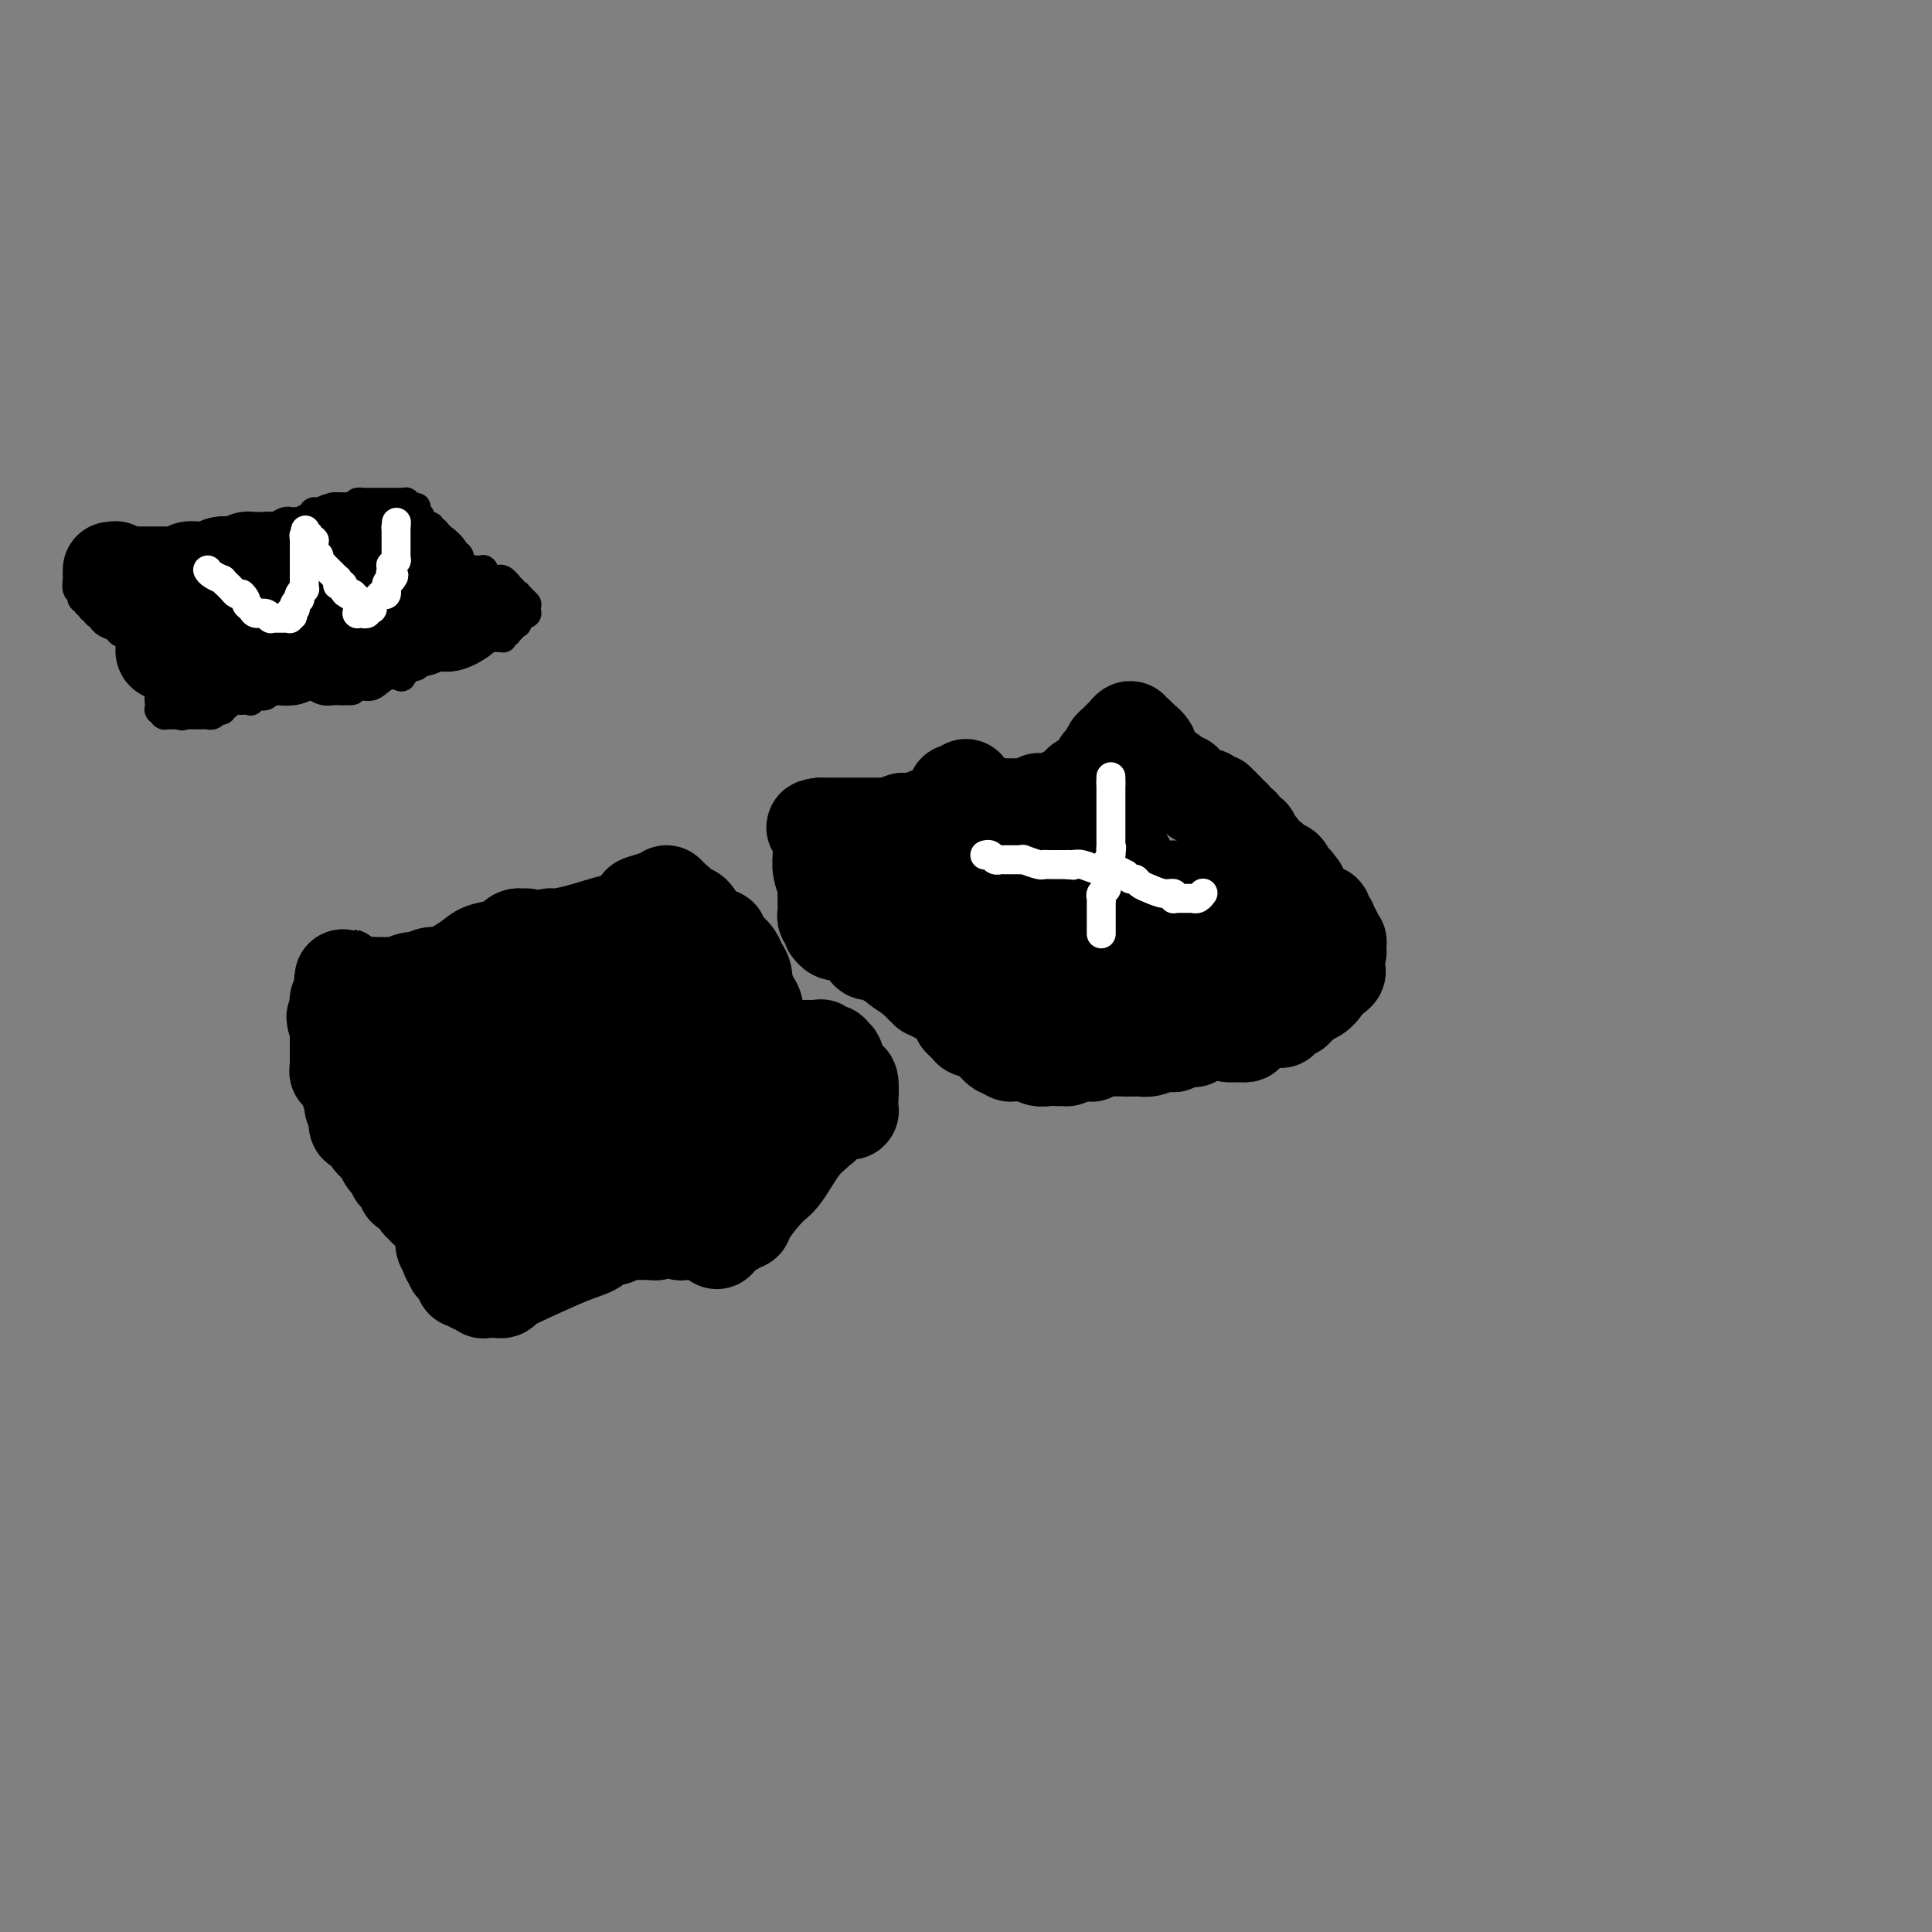 <svg viewBox='0 0 400 400' version='1.1' xmlns='http://www.w3.org/2000/svg' xmlns:xlink='http://www.w3.org/1999/xlink'><rect x="0" y="0" width="400" height="400" fill="#808080" stroke="none"/><g fill='none' stroke='#000000' stroke-width='6' stroke-linecap='round' stroke-linejoin='round'><path d='M16,119c-0.001,0.035 -0.001,0.070 0,0c0.001,-0.070 0.004,-0.244 0,0c-0.004,0.244 -0.015,0.906 0,1c0.015,0.094 0.057,-0.381 0,0c-0.057,0.381 -0.211,1.619 0,2c0.211,0.381 0.789,-0.094 1,0c0.211,0.094 0.057,0.758 0,1c-0.057,0.242 -0.015,0.064 0,0c0.015,-0.064 0.003,-0.013 0,0c-0.003,0.013 0.003,-0.010 0,0c-0.003,0.010 -0.015,0.055 0,0c0.015,-0.055 0.055,-0.211 0,0c-0.055,0.211 -0.207,0.787 0,1c0.207,0.213 0.773,0.061 1,0c0.227,-0.061 0.113,-0.030 0,0'/><path d='M18,124c0.249,0.996 -0.129,0.985 0,1c0.129,0.015 0.766,0.057 1,0c0.234,-0.057 0.067,-0.212 0,0c-0.067,0.212 -0.032,0.793 0,1c0.032,0.207 0.061,0.041 0,0c-0.061,-0.041 -0.213,0.041 0,0c0.213,-0.041 0.789,-0.207 1,0c0.211,0.207 0.056,0.787 0,1c-0.056,0.213 -0.012,0.060 0,0c0.012,-0.060 -0.009,-0.027 0,0c0.009,0.027 0.048,0.048 0,0c-0.048,-0.048 -0.181,-0.167 0,0c0.181,0.167 0.678,0.618 1,1c0.322,0.382 0.468,0.695 1,1c0.532,0.305 1.448,0.604 2,1c0.552,0.396 0.740,0.890 1,1c0.260,0.110 0.592,-0.163 1,0c0.408,0.163 0.893,0.762 1,1c0.107,0.238 -0.164,0.116 0,0c0.164,-0.116 0.762,-0.227 1,0c0.238,0.227 0.116,0.793 0,1c-0.116,0.207 -0.227,0.055 0,0c0.227,-0.055 0.793,-0.015 1,0c0.207,0.015 0.056,0.004 0,0c-0.056,-0.004 -0.016,-0.001 0,0c0.016,0.001 0.008,0.000 0,0c-0.008,-0.000 -0.016,-0.000 0,0c0.016,0.000 0.056,0.000 0,0c-0.056,-0.000 -0.207,-0.000 0,0c0.207,0.000 0.774,0.000 1,0c0.226,-0.000 0.113,-0.000 0,0'/><path d='M30,133c2.083,1.615 1.290,1.151 1,1c-0.290,-0.151 -0.078,0.011 0,0c0.078,-0.011 0.021,-0.195 0,0c-0.021,0.195 -0.006,0.770 0,1c0.006,0.230 0.002,0.114 0,0c-0.002,-0.114 -0.001,-0.226 0,0c0.001,0.226 0.004,0.792 0,1c-0.004,0.208 -0.015,0.059 0,0c0.015,-0.059 0.057,-0.027 0,0c-0.057,0.027 -0.211,0.049 0,0c0.211,-0.049 0.789,-0.171 1,0c0.211,0.171 0.057,0.633 0,1c-0.057,0.367 -0.016,0.638 0,1c0.016,0.362 0.008,0.815 0,1c-0.008,0.185 -0.016,0.101 0,0c0.016,-0.101 0.057,-0.221 0,0c-0.057,0.221 -0.211,0.781 0,1c0.211,0.219 0.789,0.097 1,0c0.211,-0.097 0.057,-0.171 0,0c-0.057,0.171 -0.015,0.585 0,1c0.015,0.415 0.004,0.829 0,1c-0.004,0.171 -0.001,0.097 0,0c0.001,-0.097 0.000,-0.218 0,0c-0.000,0.218 -0.000,0.776 0,1c0.000,0.224 0.000,0.113 0,0c-0.000,-0.113 -0.000,-0.227 0,0c0.000,0.227 0.000,0.796 0,1c-0.000,0.204 -0.000,0.044 0,0c0.000,-0.044 0.000,0.026 0,0c-0.000,-0.026 -0.000,-0.150 0,0c0.000,0.150 0.000,0.575 0,1'/><path d='M33,145c0.464,1.856 0.124,0.496 0,0c-0.124,-0.496 -0.033,-0.129 0,0c0.033,0.129 0.009,0.021 0,0c-0.009,-0.021 -0.002,0.046 0,0c0.002,-0.046 0.001,-0.205 0,0c-0.001,0.205 -0.000,0.773 0,1c0.000,0.227 0.000,0.114 0,0c-0.000,-0.114 -0.001,-0.228 0,0c0.001,0.228 0.004,0.797 0,1c-0.004,0.203 -0.015,0.040 0,0c0.015,-0.040 0.057,0.042 0,0c-0.057,-0.042 -0.211,-0.207 0,0c0.211,0.207 0.789,0.788 1,1c0.211,0.212 0.056,0.057 0,0c-0.056,-0.057 -0.011,-0.015 0,0c0.011,0.015 -0.011,0.004 0,0c0.011,-0.004 0.055,-0.001 0,0c-0.055,0.001 -0.211,0.000 0,0c0.211,-0.000 0.788,-0.000 1,0c0.212,0.000 0.061,0.000 0,0c-0.061,-0.000 -0.030,-0.000 0,0c0.030,0.000 0.060,0.000 0,0c-0.060,-0.000 -0.208,-0.000 0,0c0.208,0.000 0.774,0.000 1,0c0.226,-0.000 0.113,-0.000 0,0c-0.113,0.000 -0.226,0.000 0,0c0.226,-0.000 0.792,-0.000 1,0c0.208,0.000 0.060,0.000 0,0c-0.060,-0.000 -0.030,-0.000 0,0'/><path d='M37,148c0.845,0.464 0.959,0.124 1,0c0.041,-0.124 0.011,-0.033 0,0c-0.011,0.033 -0.003,0.009 0,0c0.003,-0.009 -0.000,-0.002 0,0c0.000,0.002 0.004,0.001 0,0c-0.004,-0.001 -0.015,-0.000 0,0c0.015,0.000 0.056,0.000 0,0c-0.056,-0.000 -0.207,-0.000 0,0c0.207,0.000 0.774,0.000 1,0c0.226,-0.000 0.112,-0.000 0,0c-0.112,0.000 -0.222,0.000 0,0c0.222,-0.000 0.777,-0.000 1,0c0.223,0.000 0.115,0.000 0,0c-0.115,-0.000 -0.238,-0.000 0,0c0.238,0.000 0.837,0.001 1,0c0.163,-0.001 -0.110,-0.004 0,0c0.110,0.004 0.604,0.015 1,0c0.396,-0.015 0.694,-0.057 1,0c0.306,0.057 0.622,0.212 1,0c0.378,-0.212 0.820,-0.793 1,-1c0.180,-0.207 0.100,-0.042 0,0c-0.100,0.042 -0.219,-0.040 0,0c0.219,0.040 0.776,0.203 1,0c0.224,-0.203 0.116,-0.772 0,-1c-0.116,-0.228 -0.238,-0.114 0,0c0.238,0.114 0.838,0.227 1,0c0.162,-0.227 -0.114,-0.793 0,-1c0.114,-0.207 0.618,-0.056 1,0c0.382,0.056 0.641,0.015 1,0c0.359,-0.015 0.817,-0.004 1,0c0.183,0.004 0.092,0.002 0,0'/><path d='M50,145c2.477,-0.480 2.169,-0.180 2,0c-0.169,0.180 -0.199,0.241 0,0c0.199,-0.241 0.628,-0.782 1,-1c0.372,-0.218 0.687,-0.111 1,0c0.313,0.111 0.624,0.227 1,0c0.376,-0.227 0.818,-0.797 1,-1c0.182,-0.203 0.105,-0.040 0,0c-0.105,0.040 -0.238,-0.042 0,0c0.238,0.042 0.847,0.207 1,0c0.153,-0.207 -0.152,-0.788 0,-1c0.152,-0.212 0.759,-0.057 1,0c0.241,0.057 0.116,0.015 0,0c-0.116,-0.015 -0.223,-0.004 0,0c0.223,0.004 0.776,0.001 1,0c0.224,-0.001 0.119,-0.000 0,0c-0.119,0.000 -0.253,0.000 0,0c0.253,-0.000 0.894,-0.000 1,0c0.106,0.000 -0.322,-0.000 0,0c0.322,0.000 1.393,0.000 2,0c0.607,-0.000 0.750,-0.001 1,0c0.250,0.001 0.609,0.004 1,0c0.391,-0.004 0.816,-0.015 1,0c0.184,0.015 0.126,0.057 0,0c-0.126,-0.057 -0.322,-0.211 0,0c0.322,0.211 1.161,0.789 2,1c0.839,0.211 1.679,0.057 2,0c0.321,-0.057 0.125,-0.015 0,0c-0.125,0.015 -0.178,0.004 0,0c0.178,-0.004 0.586,-0.001 1,0c0.414,0.001 0.832,0.000 1,0c0.168,-0.000 0.084,-0.000 0,0'/><path d='M71,143c3.393,-0.240 1.376,0.160 1,0c-0.376,-0.160 0.889,-0.879 2,-1c1.111,-0.121 2.067,0.356 3,0c0.933,-0.356 1.843,-1.544 3,-2c1.157,-0.456 2.562,-0.179 3,0c0.438,0.179 -0.090,0.259 0,0c0.090,-0.259 0.798,-0.857 1,-1c0.202,-0.143 -0.103,0.168 0,0c0.103,-0.168 0.615,-0.816 1,-1c0.385,-0.184 0.643,0.094 1,0c0.357,-0.094 0.813,-0.561 1,-1c0.187,-0.439 0.106,-0.850 0,-1c-0.106,-0.150 -0.238,-0.039 0,0c0.238,0.039 0.848,0.007 1,0c0.152,-0.007 -0.152,0.012 0,0c0.152,-0.012 0.759,-0.055 1,0c0.241,0.055 0.116,0.207 0,0c-0.116,-0.207 -0.224,-0.773 0,-1c0.224,-0.227 0.778,-0.114 1,0c0.222,0.114 0.111,0.228 0,0c-0.111,-0.228 -0.222,-0.797 0,-1c0.222,-0.203 0.777,-0.041 1,0c0.223,0.041 0.116,-0.041 0,0c-0.116,0.041 -0.239,0.203 0,0c0.239,-0.203 0.842,-0.772 1,-1c0.158,-0.228 -0.129,-0.114 0,0c0.129,0.114 0.676,0.227 1,0c0.324,-0.227 0.427,-0.793 1,-1c0.573,-0.207 1.616,-0.056 2,0c0.384,0.056 0.110,0.016 0,0c-0.110,-0.016 -0.055,-0.008 0,0'/><path d='M96,132c3.884,-1.702 1.094,-0.456 0,0c-1.094,0.456 -0.490,0.122 0,0c0.490,-0.122 0.867,-0.033 1,0c0.133,0.033 0.020,0.009 0,0c-0.020,-0.009 0.051,-0.002 0,0c-0.051,0.002 -0.225,0.001 0,0c0.225,-0.001 0.849,-0.000 1,0c0.151,0.000 -0.169,0.000 0,0c0.169,-0.000 0.829,-0.000 1,0c0.171,0.000 -0.147,0.000 0,0c0.147,-0.000 0.758,-0.000 1,0c0.242,0.000 0.117,0.000 0,0c-0.117,-0.000 -0.224,-0.000 0,0c0.224,0.000 0.778,0.000 1,0c0.222,-0.000 0.111,-0.000 0,0c-0.111,0.000 -0.222,0.000 0,0c0.222,-0.000 0.778,-0.000 1,0c0.222,0.000 0.111,0.000 0,0c-0.111,-0.000 -0.222,-0.000 0,0c0.222,0.000 0.778,0.001 1,0c0.222,-0.001 0.111,-0.004 0,0c-0.111,0.004 -0.222,0.015 0,0c0.222,-0.015 0.777,-0.057 1,0c0.223,0.057 0.112,0.211 0,0c-0.112,-0.211 -0.226,-0.789 0,-1c0.226,-0.211 0.793,-0.056 1,0c0.207,0.056 0.056,0.012 0,0c-0.056,-0.012 -0.015,0.007 0,0c0.015,-0.007 0.004,-0.040 0,0c-0.004,0.040 -0.001,0.154 0,0c0.001,-0.154 0.001,-0.577 0,-1'/><path d='M105,130c1.333,-0.326 0.165,-0.140 0,0c-0.165,0.140 0.674,0.234 1,0c0.326,-0.234 0.139,-0.798 0,-1c-0.139,-0.202 -0.230,-0.044 0,0c0.230,0.044 0.780,-0.027 1,0c0.220,0.027 0.111,0.151 0,0c-0.111,-0.151 -0.222,-0.576 0,-1c0.222,-0.424 0.777,-0.846 1,-1c0.223,-0.154 0.112,-0.040 0,0c-0.112,0.040 -0.226,0.007 0,0c0.226,-0.007 0.793,0.012 1,0c0.207,-0.012 0.056,-0.055 0,0c-0.056,0.055 -0.015,0.207 0,0c0.015,-0.207 0.004,-0.774 0,-1c-0.004,-0.226 0.000,-0.112 0,0c-0.000,0.112 -0.004,0.223 0,0c0.004,-0.223 0.015,-0.778 0,-1c-0.015,-0.222 -0.056,-0.111 0,0c0.056,0.111 0.207,0.222 0,0c-0.207,-0.222 -0.774,-0.778 -1,-1c-0.226,-0.222 -0.112,-0.112 0,0c0.112,0.112 0.223,0.226 0,0c-0.223,-0.226 -0.778,-0.792 -1,-1c-0.222,-0.208 -0.111,-0.060 0,0c0.111,0.060 0.222,0.030 0,0c-0.222,-0.030 -0.778,-0.061 -1,0c-0.222,0.061 -0.112,0.212 0,0c0.112,-0.212 0.226,-0.789 0,-1c-0.226,-0.211 -0.792,-0.057 -1,0c-0.208,0.057 -0.060,0.016 0,0c0.060,-0.016 0.030,-0.008 0,0'/><path d='M105,122c-0.616,-0.841 -0.155,-0.943 0,-1c0.155,-0.057 0.003,-0.068 0,0c-0.003,0.068 0.144,0.214 0,0c-0.144,-0.214 -0.577,-0.790 -1,-1c-0.423,-0.210 -0.834,-0.055 -1,0c-0.166,0.055 -0.087,0.011 0,0c0.087,-0.011 0.181,0.012 0,0c-0.181,-0.012 -0.637,-0.060 -1,0c-0.363,0.060 -0.632,0.226 -1,0c-0.368,-0.226 -0.834,-0.845 -1,-1c-0.166,-0.155 -0.030,0.155 0,0c0.030,-0.155 -0.045,-0.773 0,-1c0.045,-0.227 0.209,-0.061 0,0c-0.209,0.061 -0.792,0.016 -1,0c-0.208,-0.016 -0.042,-0.004 0,0c0.042,0.004 -0.040,0.001 0,0c0.040,-0.001 0.203,-0.000 0,0c-0.203,0.000 -0.771,-0.000 -1,0c-0.229,0.000 -0.118,0.001 0,0c0.118,-0.001 0.243,-0.003 0,0c-0.243,0.003 -0.853,0.011 -1,0c-0.147,-0.011 0.171,-0.040 0,0c-0.171,0.040 -0.829,0.151 -1,0c-0.171,-0.151 0.147,-0.562 0,-1c-0.147,-0.438 -0.757,-0.901 -1,-1c-0.243,-0.099 -0.117,0.166 0,0c0.117,-0.166 0.225,-0.763 0,-1c-0.225,-0.237 -0.782,-0.115 -1,0c-0.218,0.115 -0.097,0.223 0,0c0.097,-0.223 0.171,-0.778 0,-1c-0.171,-0.222 -0.585,-0.111 -1,0'/><path d='M93,114c-1.873,-1.239 -0.554,-0.336 0,0c0.554,0.336 0.345,0.105 0,0c-0.345,-0.105 -0.825,-0.084 -1,0c-0.175,0.084 -0.046,0.233 0,0c0.046,-0.233 0.008,-0.846 0,-1c-0.008,-0.154 0.013,0.151 0,0c-0.013,-0.151 -0.060,-0.759 0,-1c0.060,-0.241 0.226,-0.116 0,0c-0.226,0.116 -0.846,0.223 -1,0c-0.154,-0.223 0.156,-0.778 0,-1c-0.156,-0.222 -0.778,-0.112 -1,0c-0.222,0.112 -0.045,0.227 0,0c0.045,-0.227 -0.041,-0.797 0,-1c0.041,-0.203 0.208,-0.040 0,0c-0.208,0.040 -0.792,-0.042 -1,0c-0.208,0.042 -0.042,0.207 0,0c0.042,-0.207 -0.042,-0.788 0,-1c0.042,-0.212 0.208,-0.056 0,0c-0.208,0.056 -0.792,0.011 -1,0c-0.208,-0.011 -0.042,0.011 0,0c0.042,-0.011 -0.041,-0.054 0,0c0.041,0.054 0.207,0.207 0,0c-0.207,-0.207 -0.788,-0.774 -1,-1c-0.212,-0.226 -0.056,-0.112 0,0c0.056,0.112 0.011,0.222 0,0c-0.011,-0.222 0.011,-0.778 0,-1c-0.011,-0.222 -0.055,-0.112 0,0c0.055,0.112 0.211,0.226 0,0c-0.211,-0.226 -0.788,-0.792 -1,-1c-0.212,-0.208 -0.061,-0.060 0,0c0.061,0.060 0.030,0.030 0,0'/><path d='M86,106c-1.099,-1.464 -0.346,-1.124 0,-1c0.346,0.124 0.285,0.033 0,0c-0.285,-0.033 -0.794,-0.008 -1,0c-0.206,0.008 -0.108,-0.002 0,0c0.108,0.002 0.226,0.015 0,0c-0.226,-0.015 -0.796,-0.056 -1,0c-0.204,0.056 -0.040,0.211 0,0c0.040,-0.211 -0.042,-0.789 0,-1c0.042,-0.211 0.208,-0.057 0,0c-0.208,0.057 -0.792,0.015 -1,0c-0.208,-0.015 -0.041,-0.004 0,0c0.041,0.004 -0.044,0.001 0,0c0.044,-0.001 0.218,-0.000 0,0c-0.218,0.000 -0.827,0.000 -1,0c-0.173,-0.000 0.090,-0.000 0,0c-0.090,0.000 -0.532,0.000 -1,0c-0.468,-0.000 -0.961,-0.000 -1,0c-0.039,0.000 0.378,0.000 0,0c-0.378,-0.000 -1.550,-0.000 -2,0c-0.450,0.000 -0.177,-0.000 0,0c0.177,0.000 0.257,0.000 0,0c-0.257,-0.000 -0.853,-0.000 -1,0c-0.147,0.000 0.153,0.000 0,0c-0.153,-0.000 -0.759,-0.000 -1,0c-0.241,0.000 -0.116,0.000 0,0c0.116,-0.000 0.224,-0.001 0,0c-0.224,0.001 -0.778,0.003 -1,0c-0.222,-0.003 -0.111,-0.011 0,0c0.111,0.011 0.222,0.041 0,0c-0.222,-0.041 -0.778,-0.155 -1,0c-0.222,0.155 -0.111,0.577 0,1'/><path d='M74,105c-1.829,-0.155 -0.402,-0.041 0,0c0.402,0.041 -0.222,0.010 -1,0c-0.778,-0.010 -1.710,0.001 -2,0c-0.290,-0.001 0.063,-0.014 0,0c-0.063,0.014 -0.543,0.056 -1,0c-0.457,-0.056 -0.892,-0.211 -1,0c-0.108,0.211 0.111,0.789 0,1c-0.111,0.211 -0.550,0.057 -1,0c-0.450,-0.057 -0.909,-0.015 -1,0c-0.091,0.015 0.186,0.004 0,0c-0.186,-0.004 -0.834,-0.002 -1,0c-0.166,0.002 0.150,0.003 0,0c-0.150,-0.003 -0.766,-0.011 -1,0c-0.234,0.011 -0.086,0.041 0,0c0.086,-0.041 0.111,-0.155 0,0c-0.111,0.155 -0.359,0.577 -1,1c-0.641,0.423 -1.674,0.845 -2,1c-0.326,0.155 0.057,0.042 0,0c-0.057,-0.042 -0.553,-0.012 -1,0c-0.447,0.012 -0.844,0.007 -1,0c-0.156,-0.007 -0.070,-0.016 0,0c0.070,0.016 0.124,0.057 0,0c-0.124,-0.057 -0.425,-0.211 -1,0c-0.575,0.211 -1.425,0.788 -2,1c-0.575,0.212 -0.874,0.060 -1,0c-0.126,-0.060 -0.080,-0.026 0,0c0.080,0.026 0.193,0.046 0,0c-0.193,-0.046 -0.691,-0.157 -1,0c-0.309,0.157 -0.429,0.581 -1,1c-0.571,0.419 -1.592,0.834 -2,1c-0.408,0.166 -0.204,0.083 0,0'/><path d='M52,111c-3.830,1.108 -2.405,0.878 -2,1c0.405,0.122 -0.211,0.597 -1,1c-0.789,0.403 -1.752,0.733 -2,1c-0.248,0.267 0.218,0.470 0,1c-0.218,0.530 -1.120,1.386 -2,2c-0.880,0.614 -1.738,0.987 -2,1c-0.262,0.013 0.071,-0.332 0,0c-0.071,0.332 -0.545,1.343 -1,2c-0.455,0.657 -0.891,0.960 -1,1c-0.109,0.040 0.111,-0.182 0,0c-0.111,0.182 -0.551,0.767 -1,1c-0.449,0.233 -0.905,0.115 -1,0c-0.095,-0.115 0.171,-0.227 0,0c-0.171,0.227 -0.781,0.793 -1,1c-0.219,0.207 -0.049,0.055 0,0c0.049,-0.055 -0.024,-0.015 0,0c0.024,0.015 0.146,0.004 0,0c-0.146,-0.004 -0.560,-0.001 -1,0c-0.440,0.001 -0.906,0.000 -1,0c-0.094,-0.000 0.185,-0.000 0,0c-0.185,0.000 -0.834,0.000 -1,0c-0.166,-0.000 0.150,-0.000 0,0c-0.150,0.000 -0.766,0.000 -1,0c-0.234,-0.000 -0.086,-0.000 0,0c0.086,0.000 0.111,0.000 0,0c-0.111,-0.000 -0.359,-0.000 -1,0c-0.641,0.000 -1.674,0.000 -2,0c-0.326,-0.000 0.057,-0.000 0,0c-0.057,0.000 -0.554,0.000 -1,0c-0.446,-0.000 -0.842,-0.000 -1,0c-0.158,0.000 -0.079,0.000 0,0'/><path d='M29,123c-1.718,0.155 -0.512,0.041 0,0c0.512,-0.041 0.330,-0.010 0,0c-0.330,0.010 -0.806,-0.001 -1,0c-0.194,0.001 -0.104,0.014 0,0c0.104,-0.014 0.221,-0.057 0,0c-0.221,0.057 -0.781,0.212 -1,0c-0.219,-0.212 -0.097,-0.793 0,-1c0.097,-0.207 0.171,-0.042 0,0c-0.171,0.042 -0.585,-0.040 -1,0c-0.415,0.040 -0.829,0.203 -1,0c-0.171,-0.203 -0.098,-0.771 0,-1c0.098,-0.229 0.223,-0.118 0,0c-0.223,0.118 -0.792,0.243 -1,0c-0.208,-0.243 -0.056,-0.853 0,-1c0.056,-0.147 0.015,0.171 0,0c-0.015,-0.171 -0.004,-0.830 0,-1c0.004,-0.170 0.001,0.151 0,0c-0.001,-0.151 -0.000,-0.772 0,-1c0.000,-0.228 0.000,-0.061 0,0c-0.000,0.061 -0.001,0.016 0,0c0.001,-0.016 0.004,-0.004 0,0c-0.004,0.004 -0.015,0.001 0,0c0.015,-0.001 0.057,-0.000 0,0c-0.057,0.000 -0.211,0.000 0,0c0.211,-0.000 0.789,-0.000 1,0c0.211,0.000 0.057,0.000 0,0c-0.057,-0.000 -0.016,-0.000 0,0c0.016,0.000 0.008,0.000 0,0'/><path d='M25,118c-0.603,-0.774 -0.110,-0.207 0,0c0.110,0.207 -0.163,0.056 0,0c0.163,-0.056 0.762,-0.015 1,0c0.238,0.015 0.115,0.004 0,0c-0.115,-0.004 -0.223,-0.001 0,0c0.223,0.001 0.778,0.000 1,0c0.222,-0.000 0.112,-0.000 0,0c-0.112,0.000 -0.227,-0.000 0,0c0.227,0.000 0.794,0.000 1,0c0.206,-0.000 0.050,-0.000 0,0c-0.050,0.000 0.005,0.001 0,0c-0.005,-0.001 -0.071,-0.004 0,0c0.071,0.004 0.278,0.015 1,0c0.722,-0.015 1.958,-0.057 3,0c1.042,0.057 1.891,0.212 3,0c1.109,-0.212 2.480,-0.793 3,-1c0.520,-0.207 0.191,-0.041 0,0c-0.191,0.041 -0.244,-0.041 0,0c0.244,0.041 0.783,0.207 1,0c0.217,-0.207 0.111,-0.788 0,-1c-0.111,-0.212 -0.226,-0.056 0,0c0.226,0.056 0.791,0.011 1,0c0.209,-0.011 0.060,0.011 0,0c-0.060,-0.011 -0.030,-0.056 0,0c0.030,0.056 0.061,0.211 0,0c-0.061,-0.211 -0.212,-0.789 0,-1c0.212,-0.211 0.788,-0.057 1,0c0.212,0.057 0.061,0.016 0,0c-0.061,-0.016 -0.030,-0.008 0,0'/></g>
<g fill='none' stroke='#000000' stroke-width='20' stroke-linecap='round' stroke-linejoin='round'><path d='M23,118c0.415,-0.008 0.829,-0.016 1,0c0.171,0.016 0.097,0.056 0,0c-0.097,-0.056 -0.219,-0.207 0,0c0.219,0.207 0.777,0.774 1,1c0.223,0.226 0.112,0.113 0,0'/><path d='M25,119c0.553,0.155 0.935,0.041 1,0c0.065,-0.041 -0.189,-0.011 0,0c0.189,0.011 0.820,0.003 1,0c0.180,-0.003 -0.093,-0.001 0,0c0.093,0.001 0.551,0.000 1,0c0.449,-0.000 0.890,-0.000 1,0c0.110,0.000 -0.111,0.000 0,0c0.111,-0.000 0.556,-0.000 1,0c0.444,0.000 0.888,0.000 1,0c0.112,-0.000 -0.110,0.000 0,0c0.110,-0.000 0.550,-0.000 1,0c0.450,0.000 0.908,0.000 1,0c0.092,-0.000 -0.182,-0.000 0,0c0.182,0.000 0.820,0.000 1,0c0.180,-0.000 -0.097,-0.000 0,0c0.097,0.000 0.569,0.001 1,0c0.431,-0.001 0.822,-0.004 1,0c0.178,0.004 0.145,0.015 0,0c-0.145,-0.015 -0.400,-0.057 0,0c0.400,0.057 1.456,0.211 2,0c0.544,-0.211 0.577,-0.789 1,-1c0.423,-0.211 1.237,-0.057 2,0c0.763,0.057 1.476,0.015 2,0c0.524,-0.015 0.859,-0.004 1,0c0.141,0.004 0.089,0.002 0,0c-0.089,-0.002 -0.216,-0.004 0,0c0.216,0.004 0.776,0.015 1,0c0.224,-0.015 0.112,-0.056 0,0c-0.112,0.056 -0.222,0.207 0,0c0.222,-0.207 0.778,-0.774 1,-1c0.222,-0.226 0.111,-0.113 0,0'/><path d='M46,117c3.265,-0.309 0.927,-0.083 0,0c-0.927,0.083 -0.444,0.022 0,0c0.444,-0.022 0.850,-0.006 1,0c0.150,0.006 0.043,0.002 0,0c-0.043,-0.002 -0.023,-0.000 0,0c0.023,0.000 0.049,-0.000 0,0c-0.049,0.000 -0.171,0.001 0,0c0.171,-0.001 0.637,-0.004 1,0c0.363,0.004 0.623,0.015 1,0c0.377,-0.015 0.872,-0.057 1,0c0.128,0.057 -0.109,0.211 0,0c0.109,-0.211 0.564,-0.789 1,-1c0.436,-0.211 0.852,-0.057 1,0c0.148,0.057 0.026,0.015 0,0c-0.026,-0.015 0.044,-0.004 0,0c-0.044,0.004 -0.201,0.001 0,0c0.201,-0.001 0.762,-0.000 1,0c0.238,0.000 0.155,0.000 0,0c-0.155,-0.000 -0.382,-0.000 0,0c0.382,0.000 1.374,0.000 2,0c0.626,-0.000 0.885,-0.000 1,0c0.115,0.000 0.086,0.000 0,0c-0.086,-0.000 -0.231,-0.000 0,0c0.231,0.000 0.836,0.000 1,0c0.164,-0.000 -0.115,-0.000 0,0c0.115,0.000 0.623,0.000 1,0c0.377,-0.000 0.623,-0.000 1,0c0.377,0.000 0.885,0.000 1,0c0.115,-0.000 -0.161,-0.000 0,0c0.161,0.000 0.760,0.000 1,0c0.240,-0.000 0.120,-0.000 0,0'/><path d='M61,116c2.504,-0.150 1.263,-0.026 1,0c-0.263,0.026 0.450,-0.046 1,0c0.550,0.046 0.936,0.209 1,0c0.064,-0.209 -0.193,-0.792 0,-1c0.193,-0.208 0.835,-0.042 1,0c0.165,0.042 -0.148,-0.041 0,0c0.148,0.041 0.758,0.207 1,0c0.242,-0.207 0.116,-0.788 0,-1c-0.116,-0.212 -0.224,-0.057 0,0c0.224,0.057 0.778,0.015 1,0c0.222,-0.015 0.112,-0.004 0,0c-0.112,0.004 -0.227,0.002 0,0c0.227,-0.002 0.797,-0.004 1,0c0.203,0.004 0.041,0.015 0,0c-0.041,-0.015 0.041,-0.056 0,0c-0.041,0.056 -0.203,0.207 0,0c0.203,-0.207 0.773,-0.774 1,-1c0.227,-0.226 0.112,-0.113 0,0c-0.112,0.113 -0.223,0.226 0,0c0.223,-0.226 0.778,-0.793 1,-1c0.222,-0.207 0.111,-0.056 0,0c-0.111,0.056 -0.222,0.015 0,0c0.222,-0.015 0.777,-0.004 1,0c0.223,0.004 0.112,0.001 0,0c-0.112,-0.001 -0.227,-0.000 0,0c0.227,0.000 0.797,0.000 1,0c0.203,-0.000 0.041,-0.000 0,0c-0.041,0.000 0.041,0.000 0,0c-0.041,-0.000 -0.203,-0.000 0,0c0.203,0.000 0.772,0.000 1,0c0.228,-0.000 0.114,-0.000 0,0'/><path d='M73,112c1.789,-0.622 0.263,-0.177 0,0c-0.263,0.177 0.739,0.086 1,0c0.261,-0.086 -0.217,-0.167 0,0c0.217,0.167 1.129,0.581 2,1c0.871,0.419 1.701,0.844 2,1c0.299,0.156 0.066,0.042 0,0c-0.066,-0.042 0.034,-0.011 0,0c-0.034,0.011 -0.201,0.003 0,0c0.201,-0.003 0.772,-0.001 1,0c0.228,0.001 0.114,0.000 0,0c-0.114,-0.000 -0.227,-0.000 0,0c0.227,0.000 0.796,-0.000 1,0c0.204,0.000 0.044,0.000 0,0c-0.044,-0.000 0.030,-0.001 0,0c-0.030,0.001 -0.163,0.003 0,0c0.163,-0.003 0.622,-0.011 1,0c0.378,0.011 0.675,0.041 1,0c0.325,-0.041 0.679,-0.154 1,0c0.321,0.154 0.608,0.576 1,1c0.392,0.424 0.890,0.849 1,1c0.110,0.151 -0.168,0.026 0,0c0.168,-0.026 0.781,0.046 1,0c0.219,-0.046 0.045,-0.208 0,0c-0.045,0.208 0.041,0.788 0,1c-0.041,0.212 -0.207,0.057 0,0c0.207,-0.057 0.787,-0.015 1,0c0.213,0.015 0.057,0.004 0,0c-0.057,-0.004 -0.016,-0.001 0,0c0.016,0.001 0.008,0.001 0,0'/><path d='M87,117c2.166,1.000 0.580,0.999 0,1c-0.580,0.001 -0.156,0.005 0,0c0.156,-0.005 0.042,-0.017 0,0c-0.042,0.017 -0.012,0.065 0,0c0.012,-0.065 0.007,-0.243 0,0c-0.007,0.243 -0.016,0.906 0,1c0.016,0.094 0.057,-0.381 0,0c-0.057,0.381 -0.211,1.618 0,2c0.211,0.382 0.789,-0.090 1,0c0.211,0.090 0.057,0.742 0,1c-0.057,0.258 -0.015,0.122 0,0c0.015,-0.122 0.004,-0.229 0,0c-0.004,0.229 -0.001,0.793 0,1c0.001,0.207 0.000,0.056 0,0c-0.000,-0.056 -0.000,-0.016 0,0c0.000,0.016 0.000,0.008 0,0c-0.000,-0.008 -0.001,-0.016 0,0c0.001,0.016 0.004,0.056 0,0c-0.004,-0.056 -0.015,-0.207 0,0c0.015,0.207 0.056,0.774 0,1c-0.056,0.226 -0.207,0.112 0,0c0.207,-0.112 0.773,-0.222 1,0c0.227,0.222 0.113,0.778 0,1c-0.113,0.222 -0.227,0.112 0,0c0.227,-0.112 0.796,-0.226 1,0c0.204,0.226 0.044,0.792 0,1c-0.044,0.208 0.027,0.059 0,0c-0.027,-0.059 -0.152,-0.026 0,0c0.152,0.026 0.579,0.045 1,0c0.421,-0.045 0.834,-0.156 1,0c0.166,0.156 0.083,0.578 0,1'/><path d='M92,127c0.935,1.551 0.773,0.430 1,0c0.227,-0.430 0.845,-0.168 1,0c0.155,0.168 -0.151,0.241 0,0c0.151,-0.241 0.758,-0.797 1,-1c0.242,-0.203 0.117,-0.055 0,0c-0.117,0.055 -0.228,0.015 0,0c0.228,-0.015 0.793,-0.005 1,0c0.207,0.005 0.056,0.004 0,0c-0.056,-0.004 -0.017,-0.012 0,0c0.017,0.012 0.012,0.046 0,0c-0.012,-0.046 -0.032,-0.170 0,0c0.032,0.170 0.114,0.634 0,1c-0.114,0.366 -0.426,0.634 -1,1c-0.574,0.366 -1.412,0.830 -2,1c-0.588,0.170 -0.926,0.045 -1,0c-0.074,-0.045 0.117,-0.012 0,0c-0.117,0.012 -0.543,0.002 -1,0c-0.457,-0.002 -0.944,0.003 -1,0c-0.056,-0.003 0.319,-0.015 0,0c-0.319,0.015 -1.333,0.055 -2,0c-0.667,-0.055 -0.987,-0.207 -1,0c-0.013,0.207 0.282,0.773 0,1c-0.282,0.227 -1.141,0.113 -2,0'/><path d='M85,130c-1.710,0.558 -0.984,-0.047 -1,0c-0.016,0.047 -0.774,0.745 -1,1c-0.226,0.255 0.080,0.068 0,0c-0.080,-0.068 -0.547,-0.018 -1,0c-0.453,0.018 -0.893,0.004 -1,0c-0.107,-0.004 0.120,0.003 0,0c-0.120,-0.003 -0.585,-0.015 -1,0c-0.415,0.015 -0.780,0.055 -1,0c-0.220,-0.055 -0.296,-0.207 -1,0c-0.704,0.207 -2.037,0.774 -3,1c-0.963,0.226 -1.557,0.112 -2,0c-0.443,-0.112 -0.735,-0.222 -1,0c-0.265,0.222 -0.502,0.776 -1,1c-0.498,0.224 -1.258,0.117 -2,0c-0.742,-0.117 -1.467,-0.242 -2,0c-0.533,0.242 -0.873,0.853 -1,1c-0.127,0.147 -0.041,-0.171 -1,0c-0.959,0.171 -2.964,0.830 -4,1c-1.036,0.170 -1.105,-0.151 -1,0c0.105,0.151 0.382,0.772 0,1c-0.382,0.228 -1.423,0.061 -2,0c-0.577,-0.061 -0.691,-0.016 -1,0c-0.309,0.016 -0.813,0.004 -1,0c-0.187,-0.004 -0.057,-0.001 0,0c0.057,0.001 0.041,0.000 0,0c-0.041,-0.000 -0.106,-0.000 0,0c0.106,0.000 0.382,0.000 0,0c-0.382,-0.000 -1.422,-0.000 -2,0c-0.578,0.000 -0.694,0.000 -1,0c-0.306,-0.000 -0.802,-0.000 -1,0c-0.198,0.000 -0.099,0.000 0,0'/><path d='M52,136c-5.129,0.928 -1.450,0.249 0,0c1.450,-0.249 0.672,-0.067 0,0c-0.672,0.067 -1.238,0.018 -2,0c-0.762,-0.018 -1.721,-0.005 -2,0c-0.279,0.005 0.122,0.001 0,0c-0.122,-0.001 -0.769,-0.000 -1,0c-0.231,0.000 -0.048,0.000 0,0c0.048,-0.000 -0.039,-0.000 0,0c0.039,0.000 0.203,0.000 0,0c-0.203,-0.000 -0.772,-0.000 -1,0c-0.228,0.000 -0.114,0.000 0,0c0.114,-0.000 0.229,-0.000 0,0c-0.229,0.000 -0.802,0.000 -1,0c-0.198,-0.000 -0.022,-0.000 0,0c0.022,0.000 -0.109,0.000 0,0c0.109,-0.000 0.458,-0.000 0,0c-0.458,0.000 -1.723,0.001 -2,0c-0.277,-0.001 0.433,-0.004 0,0c-0.433,0.004 -2.010,0.015 -3,0c-0.990,-0.015 -1.393,-0.055 -2,0c-0.607,0.055 -1.416,0.207 -2,0c-0.584,-0.207 -0.941,-0.773 -1,-1c-0.059,-0.227 0.180,-0.115 0,0c-0.180,0.115 -0.780,0.234 -1,0c-0.220,-0.234 -0.059,-0.819 0,-1c0.059,-0.181 0.016,0.043 0,0c-0.016,-0.043 -0.004,-0.354 0,-1c0.004,-0.646 0.001,-1.627 0,-2c-0.001,-0.373 -0.000,-0.139 0,0c0.000,0.139 0.000,0.183 0,0c-0.000,-0.183 -0.000,-0.591 0,-1'/><path d='M34,130c-0.310,-0.879 -0.084,-0.078 0,0c0.084,0.078 0.026,-0.567 0,-1c-0.026,-0.433 -0.022,-0.655 0,-1c0.022,-0.345 0.061,-0.813 0,-1c-0.061,-0.187 -0.221,-0.091 0,0c0.221,0.091 0.825,0.178 1,0c0.175,-0.178 -0.079,-0.622 0,-1c0.079,-0.378 0.490,-0.690 1,-1c0.510,-0.310 1.120,-0.619 2,-1c0.880,-0.381 2.029,-0.834 3,-1c0.971,-0.166 1.763,-0.044 2,0c0.237,0.044 -0.081,0.012 0,0c0.081,-0.012 0.560,-0.003 1,0c0.440,0.003 0.840,0.001 1,0c0.160,-0.001 0.081,-0.000 0,0c-0.081,0.000 -0.165,0.000 0,0c0.165,-0.000 0.578,0.000 1,0c0.422,-0.000 0.852,-0.000 1,0c0.148,0.000 0.016,0.001 0,0c-0.016,-0.001 0.086,-0.005 0,0c-0.086,0.005 -0.360,0.018 0,0c0.360,-0.018 1.352,-0.069 2,0c0.648,0.069 0.951,0.257 4,1c3.049,0.743 8.845,2.041 13,3c4.155,0.959 6.668,1.577 8,2c1.332,0.423 1.481,0.649 2,1c0.519,0.351 1.407,0.826 2,1c0.593,0.174 0.890,0.047 1,0c0.110,-0.047 0.031,-0.013 0,0c-0.031,0.013 -0.016,0.007 0,0'/></g>
<g fill='none' stroke='#FFFFFF' stroke-width='6' stroke-linecap='round' stroke-linejoin='round'><path d='M43,118c0.190,0.303 0.379,0.606 1,1c0.621,0.394 1.672,0.880 2,1c0.328,0.120 -0.067,-0.125 0,0c0.067,0.125 0.595,0.621 1,1c0.405,0.379 0.686,0.640 1,1c0.314,0.360 0.661,0.817 1,1c0.339,0.183 0.669,0.091 1,0'/><path d='M50,123c1.257,1.183 0.901,1.641 1,2c0.099,0.359 0.653,0.618 1,1c0.347,0.382 0.485,0.887 1,1c0.515,0.113 1.406,-0.166 2,0c0.594,0.166 0.890,0.776 1,1c0.110,0.224 0.033,0.060 0,0c-0.033,-0.060 -0.024,-0.016 0,0c0.024,0.016 0.063,0.004 0,0c-0.063,-0.004 -0.227,-0.001 0,0c0.227,0.001 0.844,0.000 1,0c0.156,-0.000 -0.151,-0.000 0,0c0.151,0.000 0.758,0.000 1,0c0.242,-0.000 0.117,-0.000 0,0c-0.117,0.000 -0.227,0.000 0,0c0.227,-0.000 0.792,-0.000 1,0c0.208,0.000 0.060,-0.000 0,0c-0.060,0.000 -0.030,0.000 0,0c0.030,-0.000 0.061,-0.000 0,0c-0.061,0.000 -0.212,0.000 0,0c0.212,-0.000 0.789,-0.000 1,0c0.211,0.000 0.057,0.001 0,0c-0.057,-0.001 -0.015,-0.004 0,0c0.015,0.004 0.004,0.015 0,0c-0.004,-0.015 -0.001,-0.057 0,0c0.001,0.057 0.000,0.211 0,0c-0.000,-0.211 -0.000,-0.789 0,-1c0.000,-0.211 0.000,-0.057 0,0c-0.000,0.057 -0.000,0.016 0,0c0.000,-0.016 0.000,-0.008 0,0'/><path d='M60,127c1.487,0.683 0.206,0.389 0,0c-0.206,-0.389 0.663,-0.874 1,-1c0.337,-0.126 0.142,0.107 0,0c-0.142,-0.107 -0.230,-0.554 0,-1c0.230,-0.446 0.780,-0.889 1,-1c0.220,-0.111 0.112,0.112 0,0c-0.112,-0.112 -0.226,-0.560 0,-1c0.226,-0.440 0.793,-0.873 1,-1c0.207,-0.127 0.056,0.053 0,0c-0.056,-0.053 -0.015,-0.339 0,-1c0.015,-0.661 0.004,-1.698 0,-2c-0.004,-0.302 -0.001,0.130 0,0c0.001,-0.130 0.000,-0.822 0,-1c-0.000,-0.178 -0.000,0.160 0,0c0.000,-0.160 0.000,-0.817 0,-1c-0.000,-0.183 -0.000,0.109 0,0c0.000,-0.109 0.000,-0.617 0,-1c-0.000,-0.383 -0.000,-0.639 0,-1c0.000,-0.361 0.000,-0.828 0,-1c-0.000,-0.172 -0.000,-0.050 0,0c0.000,0.050 0.000,0.029 0,0c-0.000,-0.029 -0.000,-0.064 0,0c0.000,0.064 0.000,0.227 0,0c-0.000,-0.227 -0.000,-0.846 0,-1c0.000,-0.154 0.000,0.156 0,0c-0.000,-0.156 -0.000,-0.778 0,-1c0.000,-0.222 0.000,-0.046 0,0c-0.000,0.046 -0.000,-0.039 0,0c0.000,0.039 0.000,0.203 0,0c-0.000,-0.203 -0.000,-0.772 0,-1c0.000,-0.228 0.000,-0.114 0,0'/><path d='M63,111c0.460,-2.476 0.109,-0.664 0,0c-0.109,0.664 0.022,0.182 0,0c-0.022,-0.182 -0.198,-0.062 0,0c0.198,0.062 0.771,0.068 1,0c0.229,-0.068 0.114,-0.210 0,0c-0.114,0.210 -0.227,0.773 0,1c0.227,0.227 0.793,0.117 1,0c0.207,-0.117 0.056,-0.243 0,0c-0.056,0.243 -0.016,0.854 0,1c0.016,0.146 0.008,-0.172 0,0c-0.008,0.172 -0.017,0.833 0,1c0.017,0.167 0.061,-0.162 0,0c-0.061,0.162 -0.227,0.813 0,1c0.227,0.187 0.848,-0.091 1,0c0.152,0.091 -0.166,0.550 0,1c0.166,0.450 0.815,0.891 1,1c0.185,0.109 -0.095,-0.115 0,0c0.095,0.115 0.565,0.571 1,1c0.435,0.429 0.835,0.833 1,1c0.165,0.167 0.097,0.096 0,0c-0.097,-0.096 -0.222,-0.218 0,0c0.222,0.218 0.790,0.777 1,1c0.210,0.223 0.060,0.111 0,0c-0.060,-0.111 -0.030,-0.222 0,0c0.030,0.222 0.061,0.778 0,1c-0.061,0.222 -0.212,0.111 0,0c0.212,-0.111 0.788,-0.222 1,0c0.212,0.222 0.061,0.778 0,1c-0.061,0.222 -0.030,0.111 0,0'/><path d='M71,122c1.178,1.641 0.124,0.244 0,0c-0.124,-0.244 0.684,0.666 1,1c0.316,0.334 0.141,0.092 0,0c-0.141,-0.092 -0.248,-0.035 0,0c0.248,0.035 0.851,0.047 1,0c0.149,-0.047 -0.156,-0.152 0,0c0.156,0.152 0.774,0.563 1,1c0.226,0.437 0.061,0.902 0,1c-0.061,0.098 -0.016,-0.171 0,0c0.016,0.171 0.004,0.782 0,1c-0.004,0.218 -0.001,0.044 0,0c0.001,-0.044 0.001,0.041 0,0c-0.001,-0.041 -0.001,-0.207 0,0c0.001,0.207 0.004,0.788 0,1c-0.004,0.212 -0.016,0.057 0,0c0.016,-0.057 0.061,-0.014 0,0c-0.061,0.014 -0.226,0.000 0,0c0.226,-0.000 0.844,0.014 1,0c0.156,-0.014 -0.151,-0.057 0,0c0.151,0.057 0.759,0.212 1,0c0.241,-0.212 0.116,-0.792 0,-1c-0.116,-0.208 -0.224,-0.044 0,0c0.224,0.044 0.781,-0.031 1,0c0.219,0.031 0.101,0.168 0,0c-0.101,-0.168 -0.186,-0.640 0,-1c0.186,-0.360 0.641,-0.607 1,-1c0.359,-0.393 0.622,-0.930 1,-1c0.378,-0.070 0.871,0.327 1,0c0.129,-0.327 -0.106,-1.379 0,-2c0.106,-0.621 0.553,-0.810 1,-1'/><path d='M81,120c1.083,-1.248 0.290,-0.869 0,-1c-0.290,-0.131 -0.077,-0.771 0,-1c0.077,-0.229 0.020,-0.046 0,0c-0.020,0.046 -0.002,-0.044 0,0c0.002,0.044 -0.014,0.223 0,0c0.014,-0.223 0.056,-0.848 0,-1c-0.056,-0.152 -0.211,0.171 0,0c0.211,-0.171 0.789,-0.834 1,-1c0.211,-0.166 0.057,0.166 0,0c-0.057,-0.166 -0.015,-0.829 0,-1c0.015,-0.171 0.004,0.150 0,0c-0.004,-0.150 -0.001,-0.771 0,-1c0.001,-0.229 0.000,-0.065 0,0c-0.000,0.065 -0.000,0.031 0,0c0.000,-0.031 0.000,-0.060 0,0c-0.000,0.060 -0.000,0.209 0,0c0.000,-0.209 0.000,-0.774 0,-1c-0.000,-0.226 -0.000,-0.112 0,0c0.000,0.112 0.000,0.222 0,0c-0.000,-0.222 -0.000,-0.778 0,-1c0.000,-0.222 0.000,-0.111 0,0c-0.000,0.111 -0.000,0.222 0,0c0.000,-0.222 0.000,-0.777 0,-1c-0.000,-0.223 -0.000,-0.112 0,0c0.000,0.112 0.000,0.227 0,0c-0.000,-0.227 -0.000,-0.796 0,-1c0.000,-0.204 0.000,-0.044 0,0c-0.000,0.044 -0.000,-0.026 0,0c0.000,0.026 0.000,0.150 0,0c-0.000,-0.150 -0.000,-0.575 0,-1'/><path d='M82,109c0.155,-1.702 0.041,-0.456 0,0c-0.041,0.456 -0.011,0.122 0,0c0.011,-0.122 0.003,-0.033 0,0c-0.003,0.033 -0.001,0.009 0,0c0.001,-0.009 0.000,-0.003 0,0c-0.000,0.003 -0.000,0.001 0,0'/></g>
<g fill='none' stroke='#000000' stroke-width='20' stroke-linecap='round' stroke-linejoin='round'><path d='M200,163c-0.453,0.332 -0.905,0.664 -1,1c-0.095,0.336 0.168,0.678 0,1c-0.168,0.322 -0.766,0.626 -1,1c-0.234,0.374 -0.105,0.818 0,1c0.105,0.182 0.187,0.100 0,0c-0.187,-0.100 -0.642,-0.219 -1,0c-0.358,0.219 -0.618,0.777 -1,1c-0.382,0.223 -0.887,0.112 -1,0c-0.113,-0.112 0.165,-0.226 0,0c-0.165,0.226 -0.774,0.793 -1,1c-0.226,0.207 -0.068,0.054 0,0c0.068,-0.054 0.044,-0.011 0,0c-0.044,0.011 -0.110,-0.011 0,0c0.110,0.011 0.397,0.056 0,0c-0.397,-0.056 -1.479,-0.211 -2,0c-0.521,0.211 -0.482,0.789 -1,1c-0.518,0.211 -1.592,0.057 -2,0c-0.408,-0.057 -0.148,-0.015 0,0c0.148,0.015 0.184,0.004 0,0c-0.184,-0.004 -0.588,-0.001 -1,0c-0.412,0.001 -0.832,0.000 -1,0c-0.168,-0.000 -0.084,-0.000 0,0'/><path d='M187,170c-1.858,0.536 -2.005,0.876 -2,1c0.005,0.124 0.160,0.033 0,0c-0.160,-0.033 -0.635,-0.009 -1,0c-0.365,0.009 -0.619,0.002 -1,0c-0.381,-0.002 -0.891,-0.001 -1,0c-0.109,0.001 0.181,0.000 0,0c-0.181,-0.000 -0.833,-0.000 -1,0c-0.167,0.000 0.152,0.000 0,0c-0.152,-0.000 -0.776,-0.000 -1,0c-0.224,0.000 -0.049,0.000 0,0c0.049,-0.000 -0.028,-0.000 0,0c0.028,0.000 0.161,0.000 0,0c-0.161,-0.000 -0.618,-0.000 -1,0c-0.382,0.000 -0.690,0.000 -1,0c-0.310,-0.000 -0.622,-0.000 -1,0c-0.378,0.000 -0.822,0.000 -1,0c-0.178,-0.000 -0.089,-0.000 0,0c0.089,0.000 0.178,0.000 0,0c-0.178,-0.000 -0.622,-0.000 -1,0c-0.378,0.000 -0.690,0.000 -1,0c-0.310,-0.000 -0.618,-0.000 -1,0c-0.382,0.000 -0.838,0.000 -1,0c-0.162,-0.000 -0.030,-0.000 0,0c0.030,0.000 -0.044,0.000 0,0c0.044,0.000 0.204,0.000 0,0c-0.204,0.000 -0.773,0.000 -1,0c-0.227,0.000 -0.113,0.000 0,0c0.113,0.000 0.226,0.000 0,0c-0.226,0.000 -0.792,0.000 -1,0c-0.208,0.000 -0.060,0.000 0,0c0.060,0.000 0.030,0.000 0,0'/><path d='M170,171c-2.630,0.270 -0.706,0.445 0,1c0.706,0.555 0.193,1.490 0,2c-0.193,0.510 -0.066,0.594 0,1c0.066,0.406 0.070,1.134 0,2c-0.070,0.866 -0.215,1.868 0,3c0.215,1.132 0.790,2.392 1,3c0.210,0.608 0.056,0.563 0,1c-0.056,0.437 -0.015,1.357 0,2c0.015,0.643 0.004,1.009 0,1c-0.004,-0.009 -0.001,-0.395 0,0c0.001,0.395 0.000,1.570 0,2c-0.000,0.430 0.000,0.114 0,0c-0.000,-0.114 -0.001,-0.027 0,0c0.001,0.027 0.004,-0.008 0,0c-0.004,0.008 -0.015,0.058 0,0c0.015,-0.058 0.057,-0.226 0,0c-0.057,0.226 -0.211,0.845 0,1c0.211,0.155 0.789,-0.156 1,0c0.211,0.156 0.057,0.778 0,1c-0.057,0.222 -0.016,0.044 0,0c0.016,-0.044 0.006,0.044 0,0c-0.006,-0.044 -0.009,-0.222 0,0c0.009,0.222 0.030,0.843 0,1c-0.030,0.157 -0.110,-0.151 0,0c0.110,0.151 0.411,0.761 1,1c0.589,0.239 1.467,0.106 2,0c0.533,-0.106 0.720,-0.186 1,0c0.280,0.186 0.652,0.637 1,1c0.348,0.363 0.671,0.636 1,1c0.329,0.364 0.666,0.818 1,1c0.334,0.182 0.667,0.091 1,0'/><path d='M180,196c1.239,0.635 0.336,0.223 0,0c-0.336,-0.223 -0.105,-0.256 0,0c0.105,0.256 0.084,0.800 0,1c-0.084,0.200 -0.231,0.057 0,0c0.231,-0.057 0.840,-0.026 1,0c0.160,0.026 -0.128,0.047 0,0c0.128,-0.047 0.672,-0.163 1,0c0.328,0.163 0.438,0.604 1,1c0.562,0.396 1.575,0.747 2,1c0.425,0.253 0.261,0.406 1,1c0.739,0.594 2.379,1.627 3,2c0.621,0.373 0.223,0.086 0,0c-0.223,-0.086 -0.270,0.028 0,0c0.270,-0.028 0.856,-0.200 1,0c0.144,0.200 -0.154,0.772 0,1c0.154,0.228 0.759,0.113 1,0c0.241,-0.113 0.116,-0.223 0,0c-0.116,0.223 -0.223,0.778 0,1c0.223,0.222 0.778,0.112 1,0c0.222,-0.112 0.112,-0.226 0,0c-0.112,0.226 -0.227,0.793 0,1c0.227,0.207 0.797,0.055 1,0c0.203,-0.055 0.038,-0.011 0,0c-0.038,0.011 0.052,-0.010 0,0c-0.052,0.010 -0.247,0.053 0,0c0.247,-0.053 0.937,-0.201 1,0c0.063,0.201 -0.500,0.750 0,1c0.500,0.250 2.062,0.201 4,1c1.938,0.799 4.253,2.446 5,3c0.747,0.554 -0.072,0.015 0,0c0.072,-0.015 1.036,0.492 2,1'/><path d='M205,211c4.103,2.346 1.860,0.709 1,0c-0.860,-0.709 -0.336,-0.492 0,0c0.336,0.492 0.486,1.260 1,2c0.514,0.740 1.392,1.452 2,2c0.608,0.548 0.947,0.931 1,1c0.053,0.069 -0.178,-0.178 0,0c0.178,0.178 0.766,0.780 1,1c0.234,0.220 0.115,0.059 0,0c-0.115,-0.059 -0.227,-0.017 0,0c0.227,0.017 0.792,0.009 1,0c0.208,-0.009 0.058,-0.017 0,0c-0.058,0.017 -0.024,0.061 0,0c0.024,-0.061 0.037,-0.227 0,0c-0.037,0.227 -0.122,0.845 0,1c0.122,0.155 0.453,-0.155 1,0c0.547,0.155 1.310,0.774 2,1c0.690,0.226 1.308,0.061 2,0c0.692,-0.061 1.457,-0.016 2,0c0.543,0.016 0.864,0.004 1,0c0.136,-0.004 0.088,-0.001 0,0c-0.088,0.001 -0.215,-0.002 0,0c0.215,0.002 0.772,0.008 1,0c0.228,-0.008 0.127,-0.029 0,0c-0.127,0.029 -0.280,0.110 0,0c0.280,-0.110 0.993,-0.411 2,-1c1.007,-0.589 2.310,-1.466 3,-2c0.690,-0.534 0.769,-0.724 1,-1c0.231,-0.276 0.616,-0.638 1,-1'/><path d='M199,211c0.000,0.000 0.100,0.100 0.1,0.1'/><path d='M199.1,211.1c-0.012,-0.012 -0.090,-0.090 -0.1,-0.1c-0.010,-0.010 0.050,0.050 0,0c-0.050,-0.050 -0.210,-0.210 0,0c0.210,0.210 0.788,0.788 1,1c0.212,0.212 0.057,0.057 0,0c-0.057,-0.057 -0.016,-0.016 0,0c0.016,0.016 0.008,0.008 0,0c-0.008,-0.008 -0.016,-0.016 0,0c0.016,0.016 0.056,0.057 0,0c-0.056,-0.057 -0.207,-0.211 0,0c0.207,0.211 0.774,0.789 1,1c0.226,0.211 0.112,0.056 0,0c-0.112,-0.056 -0.222,-0.014 0,0c0.222,0.014 0.778,-0.000 1,0c0.222,0.000 0.112,0.014 0,0c-0.112,-0.014 -0.226,-0.056 0,0c0.226,0.056 0.793,0.211 1,0c0.207,-0.211 0.056,-0.789 0,-1c-0.056,-0.211 -0.015,-0.057 0,0c0.015,0.057 0.004,0.015 0,0c-0.004,-0.015 -0.001,-0.004 0,0c0.001,0.004 0.001,0.002 0,0'/><path d='M203,212c0.619,0.156 0.217,0.095 0,0c-0.217,-0.095 -0.251,-0.222 0,0c0.251,0.222 0.785,0.795 1,1c0.215,0.205 0.110,0.041 0,0c-0.110,-0.041 -0.226,0.042 0,0c0.226,-0.042 0.793,-0.208 1,0c0.207,0.208 0.056,0.792 0,1c-0.056,0.208 -0.015,0.042 0,0c0.015,-0.042 0.004,0.041 0,0c-0.004,-0.041 -0.001,-0.207 0,0c0.001,0.207 0.000,0.788 0,1c-0.000,0.212 -0.000,0.057 0,0c0.000,-0.057 0.000,-0.015 0,0c-0.000,0.015 -0.000,0.004 0,0c0.000,-0.004 0.000,-0.001 0,0c-0.000,0.001 -0.000,0.001 0,0'/><path d='M205,215c0.245,0.399 -0.142,-0.103 0,0c0.142,0.103 0.813,0.811 1,1c0.187,0.189 -0.109,-0.142 0,0c0.109,0.142 0.622,0.756 1,1c0.378,0.244 0.622,0.118 1,0c0.378,-0.118 0.890,-0.228 1,0c0.110,0.228 -0.180,0.793 0,1c0.180,0.207 0.832,0.055 1,0c0.168,-0.055 -0.147,-0.015 0,0c0.147,0.015 0.757,0.004 1,0c0.243,-0.004 0.118,-0.001 0,0c-0.118,0.001 -0.228,0.000 0,0c0.228,-0.000 0.793,-0.000 1,0c0.207,0.000 0.056,0.000 0,0c-0.056,-0.000 -0.016,-0.000 0,0c0.016,0.000 0.008,0.000 0,0c-0.008,-0.000 -0.016,-0.000 0,0c0.016,0.000 0.056,0.000 0,0c-0.056,-0.000 -0.208,-0.000 0,0c0.208,0.000 0.776,0.000 1,0c0.224,-0.000 0.102,-0.000 0,0c-0.102,0.000 -0.185,0.000 0,0c0.185,-0.000 0.638,-0.000 1,0c0.362,0.000 0.632,0.000 1,0c0.368,-0.000 0.834,-0.000 1,0c0.166,0.000 0.030,0.000 0,0c-0.030,-0.000 0.044,-0.000 0,0c-0.044,0.000 -0.208,0.000 0,0c0.208,-0.000 0.787,-0.000 1,0c0.213,0.000 0.061,0.000 0,0c-0.061,0.000 -0.030,0.000 0,0'/><path d='M217,218c1.797,0.464 0.289,0.124 0,0c-0.289,-0.124 0.641,-0.033 1,0c0.359,0.033 0.148,0.009 0,0c-0.148,-0.009 -0.232,-0.002 0,0c0.232,0.002 0.779,0.001 1,0c0.221,-0.001 0.115,-0.000 0,0c-0.115,0.000 -0.240,0.000 0,0c0.240,-0.000 0.846,-0.000 1,0c0.154,0.000 -0.144,-0.000 0,0c0.144,0.000 0.731,0.000 1,0c0.269,-0.000 0.220,-0.000 1,0c0.780,0.000 2.390,0.001 3,0c0.610,-0.001 0.220,-0.004 0,0c-0.220,0.004 -0.269,0.015 0,0c0.269,-0.015 0.856,-0.057 1,0c0.144,0.057 -0.154,0.211 0,0c0.154,-0.211 0.759,-0.789 1,-1c0.241,-0.211 0.116,-0.057 0,0c-0.116,0.057 -0.223,0.015 0,0c0.223,-0.015 0.778,-0.004 1,0c0.222,0.004 0.113,0.001 0,0c-0.113,-0.001 -0.228,-0.000 0,0c0.228,0.000 0.800,0.000 1,0c0.200,-0.000 0.028,-0.000 0,0c-0.028,0.000 0.086,0.000 0,0c-0.086,-0.000 -0.373,-0.000 0,0c0.373,0.000 1.407,0.000 2,0c0.593,-0.000 0.747,-0.000 1,0c0.253,0.000 0.607,0.000 1,0c0.393,-0.000 0.827,-0.000 1,0c0.173,0.000 0.087,0.000 0,0'/><path d='M234,217c2.626,-0.155 0.690,-0.041 0,0c-0.690,0.041 -0.133,0.011 0,0c0.133,-0.011 -0.158,-0.003 0,0c0.158,0.003 0.765,0.002 1,0c0.235,-0.002 0.096,-0.004 0,0c-0.096,0.004 -0.151,0.015 0,0c0.151,-0.015 0.509,-0.056 1,0c0.491,0.056 1.116,0.207 2,0c0.884,-0.207 2.026,-0.773 3,-1c0.974,-0.227 1.781,-0.113 2,0c0.219,0.113 -0.149,0.227 0,0c0.149,-0.227 0.814,-0.793 1,-1c0.186,-0.207 -0.108,-0.054 0,0c0.108,0.054 0.617,0.011 1,0c0.383,-0.011 0.639,0.011 1,0c0.361,-0.011 0.828,-0.056 1,0c0.172,0.056 0.050,0.212 0,0c-0.050,-0.212 -0.028,-0.793 0,-1c0.028,-0.207 0.063,-0.041 0,0c-0.063,0.041 -0.224,-0.041 0,0c0.224,0.041 0.833,0.207 1,0c0.167,-0.207 -0.109,-0.787 0,-1c0.109,-0.213 0.602,-0.058 1,0c0.398,0.058 0.701,0.019 1,0c0.299,-0.019 0.595,-0.019 1,0c0.405,0.019 0.917,0.058 1,0c0.083,-0.058 -0.265,-0.212 0,0c0.265,0.212 1.143,0.789 2,1c0.857,0.211 1.692,0.057 2,0c0.308,-0.057 0.088,-0.016 0,0c-0.088,0.016 -0.044,0.008 0,0'/><path d='M256,214c3.626,-0.465 1.689,-0.128 1,0c-0.689,0.128 -0.132,0.049 0,0c0.132,-0.049 -0.162,-0.066 0,0c0.162,0.066 0.779,0.215 1,0c0.221,-0.215 0.047,-0.792 0,-1c-0.047,-0.208 0.033,-0.045 0,0c-0.033,0.045 -0.179,-0.026 0,0c0.179,0.026 0.682,0.150 1,0c0.318,-0.150 0.449,-0.575 1,-1c0.551,-0.425 1.521,-0.850 2,-1c0.479,-0.150 0.466,-0.025 1,0c0.534,0.025 1.615,-0.050 2,0c0.385,0.050 0.074,0.224 0,0c-0.074,-0.224 0.089,-0.845 0,-1c-0.089,-0.155 -0.431,0.156 0,0c0.431,-0.156 1.636,-0.777 2,-1c0.364,-0.223 -0.113,-0.046 0,0c0.113,0.046 0.815,-0.039 1,0c0.185,0.039 -0.147,0.203 0,0c0.147,-0.203 0.771,-0.773 1,-1c0.229,-0.227 0.061,-0.112 0,0c-0.061,0.112 -0.014,0.222 0,0c0.014,-0.222 -0.005,-0.776 0,-1c0.005,-0.224 0.034,-0.119 0,0c-0.034,0.119 -0.129,0.254 0,0c0.129,-0.254 0.483,-0.895 1,-1c0.517,-0.105 1.196,0.325 2,0c0.804,-0.325 1.731,-1.407 2,-2c0.269,-0.593 -0.120,-0.698 0,-1c0.120,-0.302 0.749,-0.801 1,-1c0.251,-0.199 0.126,-0.100 0,0'/><path d='M275,202c3.166,-1.797 1.580,-0.289 1,0c-0.580,0.289 -0.155,-0.641 0,-1c0.155,-0.359 0.042,-0.148 0,0c-0.042,0.148 -0.011,0.232 0,0c0.011,-0.232 0.003,-0.780 0,-1c-0.003,-0.220 -0.001,-0.111 0,0c0.001,0.111 0.001,0.223 0,0c-0.001,-0.223 -0.001,-0.781 0,-1c0.001,-0.219 0.004,-0.097 0,0c-0.004,0.097 -0.015,0.170 0,0c0.015,-0.170 0.057,-0.584 0,-1c-0.057,-0.416 -0.212,-0.833 0,-1c0.212,-0.167 0.790,-0.082 1,0c0.210,0.082 0.052,0.163 0,0c-0.052,-0.163 0.001,-0.569 0,-1c-0.001,-0.431 -0.057,-0.885 0,-1c0.057,-0.115 0.225,0.110 0,0c-0.225,-0.110 -0.844,-0.555 -1,-1c-0.156,-0.445 0.151,-0.889 0,-1c-0.151,-0.111 -0.759,0.111 -1,0c-0.241,-0.111 -0.117,-0.555 0,-1c0.117,-0.445 0.225,-0.890 0,-1c-0.225,-0.110 -0.782,0.115 -1,0c-0.218,-0.115 -0.096,-0.570 0,-1c0.096,-0.430 0.168,-0.835 0,-1c-0.168,-0.165 -0.574,-0.089 -1,0c-0.426,0.089 -0.871,0.192 -1,0c-0.129,-0.192 0.058,-0.680 0,-1c-0.058,-0.320 -0.362,-0.471 -1,-1c-0.638,-0.529 -1.611,-1.437 -2,-2c-0.389,-0.563 -0.195,-0.782 0,-1'/><path d='M269,184c-1.415,-2.054 -0.952,-1.189 -1,-1c-0.048,0.189 -0.608,-0.297 -1,-1c-0.392,-0.703 -0.616,-1.623 -1,-2c-0.384,-0.377 -0.929,-0.213 -1,0c-0.071,0.213 0.331,0.474 0,0c-0.331,-0.474 -1.395,-1.682 -2,-2c-0.605,-0.318 -0.749,0.255 -1,0c-0.251,-0.255 -0.607,-1.339 -1,-2c-0.393,-0.661 -0.822,-0.899 -1,-1c-0.178,-0.101 -0.103,-0.063 0,0c0.103,0.063 0.235,0.153 0,0c-0.235,-0.153 -0.838,-0.549 -1,-1c-0.162,-0.451 0.115,-0.956 0,-1c-0.115,-0.044 -0.622,0.373 -1,0c-0.378,-0.373 -0.627,-1.535 -1,-2c-0.373,-0.465 -0.869,-0.234 -1,0c-0.131,0.234 0.105,0.470 0,0c-0.105,-0.470 -0.549,-1.646 -1,-2c-0.451,-0.354 -0.909,0.115 -1,0c-0.091,-0.115 0.186,-0.814 0,-1c-0.186,-0.186 -0.833,0.143 -1,0c-0.167,-0.143 0.147,-0.756 0,-1c-0.147,-0.244 -0.756,-0.118 -1,0c-0.244,0.118 -0.122,0.229 0,0c0.122,-0.229 0.244,-0.797 0,-1c-0.244,-0.203 -0.853,-0.040 -1,0c-0.147,0.040 0.168,-0.042 0,0c-0.168,0.042 -0.818,0.207 -1,0c-0.182,-0.207 0.105,-0.787 0,-1c-0.105,-0.213 -0.601,-0.061 -1,0c-0.399,0.061 -0.699,0.030 -1,0'/><path d='M248,165c-3.471,-3.162 -1.647,-1.565 -1,-1c0.647,0.565 0.117,0.100 0,0c-0.117,-0.100 0.179,0.166 0,0c-0.179,-0.166 -0.832,-0.763 -1,-1c-0.168,-0.237 0.148,-0.115 0,0c-0.148,0.115 -0.761,0.224 -1,0c-0.239,-0.224 -0.105,-0.781 0,-1c0.105,-0.219 0.180,-0.099 0,0c-0.180,0.099 -0.617,0.178 -1,0c-0.383,-0.178 -0.713,-0.613 -1,-1c-0.287,-0.387 -0.529,-0.724 -1,-1c-0.471,-0.276 -1.169,-0.490 -2,-1c-0.831,-0.510 -1.795,-1.317 -2,-2c-0.205,-0.683 0.348,-1.241 0,-2c-0.348,-0.759 -1.596,-1.719 -2,-2c-0.404,-0.281 0.036,0.116 0,0c-0.036,-0.116 -0.550,-0.745 -1,-1c-0.450,-0.255 -0.838,-0.136 -1,0c-0.162,0.136 -0.099,0.288 0,0c0.099,-0.288 0.234,-1.017 0,-1c-0.234,0.017 -0.837,0.778 -1,1c-0.163,0.222 0.115,-0.097 0,0c-0.115,0.097 -0.622,0.608 -1,1c-0.378,0.392 -0.627,0.665 -1,1c-0.373,0.335 -0.870,0.734 -1,1c-0.130,0.266 0.106,0.400 0,1c-0.106,0.600 -0.554,1.666 -1,2c-0.446,0.334 -0.889,-0.064 -1,0c-0.111,0.064 0.111,0.590 0,1c-0.111,0.410 -0.556,0.705 -1,1'/><path d='M227,160c-1.546,1.838 -1.910,1.932 -2,2c-0.090,0.068 0.095,0.108 0,0c-0.095,-0.108 -0.469,-0.365 -1,0c-0.531,0.365 -1.218,1.352 -2,2c-0.782,0.648 -1.659,0.958 -2,1c-0.341,0.042 -0.147,-0.185 0,0c0.147,0.185 0.245,0.782 0,1c-0.245,0.218 -0.835,0.059 -1,0c-0.165,-0.059 0.095,-0.016 0,0c-0.095,0.016 -0.546,0.004 -1,0c-0.454,-0.004 -0.910,-0.001 -1,0c-0.090,0.001 0.188,-0.001 0,0c-0.188,0.001 -0.842,0.004 -1,0c-0.158,-0.004 0.179,-0.015 0,0c-0.179,0.015 -0.873,0.057 -1,0c-0.127,-0.057 0.314,-0.211 0,0c-0.314,0.211 -1.382,0.789 -2,1c-0.618,0.211 -0.785,0.057 -1,0c-0.215,-0.057 -0.478,-0.015 -1,0c-0.522,0.015 -1.302,0.004 -2,0c-0.698,-0.004 -1.316,-0.001 -2,0c-0.684,0.001 -1.436,0.001 -2,0c-0.564,-0.001 -0.940,-0.004 -1,0c-0.060,0.004 0.195,0.015 0,0c-0.195,-0.015 -0.840,-0.057 -1,0c-0.160,0.057 0.164,0.212 0,0c-0.164,-0.212 -0.815,-0.792 -1,-1c-0.185,-0.208 0.095,-0.046 0,0c-0.095,0.046 -0.564,-0.026 -1,0c-0.436,0.026 -0.839,0.150 -1,0c-0.161,-0.150 -0.081,-0.575 0,-1'/><path d='M200,165c-3.034,-0.171 -0.621,-0.098 0,0c0.621,0.098 -0.552,0.223 -1,0c-0.448,-0.223 -0.173,-0.792 0,-1c0.173,-0.208 0.243,-0.056 0,0c-0.243,0.056 -0.798,0.015 -1,0c-0.202,-0.015 -0.049,-0.003 0,0c0.049,0.003 -0.005,-0.001 0,0c0.005,0.001 0.070,0.008 0,0c-0.070,-0.008 -0.274,-0.031 0,0c0.274,0.031 1.026,0.118 1,0c-0.026,-0.118 -0.831,-0.439 0,0c0.831,0.439 3.298,1.638 4,2c0.702,0.362 -0.360,-0.114 0,0c0.360,0.114 2.142,0.817 3,1c0.858,0.183 0.794,-0.153 1,0c0.206,0.153 0.684,0.797 1,1c0.316,0.203 0.469,-0.033 1,0c0.531,0.033 1.438,0.334 3,1c1.562,0.666 3.778,1.695 6,2c2.222,0.305 4.451,-0.114 6,0c1.549,0.114 2.419,0.763 3,1c0.581,0.237 0.874,0.064 1,0c0.126,-0.064 0.086,-0.017 0,0c-0.086,0.017 -0.219,0.005 0,0c0.219,-0.005 0.790,-0.001 1,0c0.210,0.001 0.060,0.000 0,0c-0.060,-0.000 -0.030,-0.000 0,0'/><path d='M229,172c4.487,1.083 1.206,0.290 0,0c-1.206,-0.290 -0.337,-0.078 0,0c0.337,0.078 0.143,0.021 0,0c-0.143,-0.021 -0.234,-0.006 0,0c0.234,0.006 0.795,0.003 1,0c0.205,-0.003 0.055,-0.005 0,0c-0.055,0.005 -0.015,0.015 0,0c0.015,-0.015 0.004,-0.057 0,0c-0.004,0.057 0.000,0.213 0,0c-0.000,-0.213 -0.004,-0.797 0,-1c0.004,-0.203 0.015,-0.027 0,0c-0.015,0.027 -0.057,-0.097 0,0c0.057,0.097 0.212,0.414 0,0c-0.212,-0.414 -0.793,-1.561 -1,-2c-0.207,-0.439 -0.042,-0.170 0,0c0.042,0.170 -0.040,0.243 0,0c0.040,-0.243 0.203,-0.801 0,-1c-0.203,-0.199 -0.772,-0.040 -1,0c-0.228,0.040 -0.114,-0.038 0,0c0.114,0.038 0.227,0.192 0,0c-0.227,-0.192 -0.793,-0.731 -1,-1c-0.207,-0.269 -0.053,-0.269 0,0c0.053,0.269 0.005,0.806 0,1c-0.005,0.194 0.032,0.047 0,0c-0.032,-0.047 -0.132,0.008 0,0c0.132,-0.008 0.497,-0.079 1,1c0.503,1.079 1.144,3.308 2,5c0.856,1.692 1.928,2.846 3,4'/><path d='M233,178c1.155,2.171 1.041,2.099 1,2c-0.041,-0.099 -0.011,-0.223 0,0c0.011,0.223 0.002,0.795 0,1c-0.002,0.205 0.003,0.044 0,0c-0.003,-0.044 -0.012,0.029 0,0c0.012,-0.029 0.047,-0.161 0,0c-0.047,0.161 -0.174,0.614 0,1c0.174,0.386 0.649,0.706 1,1c0.351,0.294 0.578,0.561 1,1c0.422,0.439 1.038,1.050 2,2c0.962,0.950 2.268,2.241 3,3c0.732,0.759 0.890,0.988 2,2c1.110,1.012 3.173,2.807 5,4c1.827,1.193 3.418,1.784 4,2c0.582,0.216 0.155,0.058 0,0c-0.155,-0.058 -0.039,-0.016 0,0c0.039,0.016 -0.001,0.004 0,0c0.001,-0.004 0.043,-0.001 0,0c-0.043,0.001 -0.169,0.000 0,0c0.169,-0.000 0.634,-0.000 1,0c0.366,0.000 0.633,0.000 1,0c0.367,-0.000 0.834,-0.000 1,0c0.166,0.000 0.030,0.000 0,0c-0.030,-0.000 0.044,-0.000 0,0c-0.044,0.000 -0.208,0.000 0,0c0.208,-0.000 0.788,-0.000 1,0c0.212,0.000 0.057,0.000 0,0c-0.057,-0.000 -0.015,-0.000 0,0c0.015,0.000 0.004,0.000 0,0c-0.004,-0.000 -0.001,-0.000 0,0c0.001,0.000 0.001,0.000 0,0'/><path d='M256,197c2.241,0.930 1.343,0.257 1,0c-0.343,-0.257 -0.132,-0.096 0,0c0.132,0.096 0.185,0.127 0,0c-0.185,-0.127 -0.609,-0.411 -1,-1c-0.391,-0.589 -0.750,-1.484 -1,-2c-0.250,-0.516 -0.390,-0.653 -1,-1c-0.610,-0.347 -1.689,-0.905 -2,-1c-0.311,-0.095 0.147,0.273 0,0c-0.147,-0.273 -0.900,-1.186 -2,-2c-1.100,-0.814 -2.548,-1.528 -3,-2c-0.452,-0.472 0.090,-0.701 0,-1c-0.090,-0.299 -0.813,-0.669 -1,-1c-0.187,-0.331 0.160,-0.625 0,-1c-0.160,-0.375 -0.828,-0.833 -1,-1c-0.172,-0.167 0.151,-0.045 0,0c-0.151,0.045 -0.776,0.012 -1,0c-0.224,-0.012 -0.046,-0.003 0,0c0.046,0.003 -0.040,0.001 0,0c0.040,-0.001 0.207,-0.000 0,0c-0.207,0.000 -0.787,0.000 -1,0c-0.213,-0.000 -0.057,-0.000 0,0c0.057,0.000 0.016,0.000 0,0c-0.016,-0.000 -0.008,-0.000 0,0'/><path d='M221,175c-0.444,0.111 -0.889,0.222 -1,0c-0.111,-0.222 0.111,-0.777 0,-1c-0.111,-0.223 -0.555,-0.112 -1,0c-0.445,0.112 -0.890,0.226 -1,0c-0.110,-0.226 0.115,-0.793 0,-1c-0.115,-0.207 -0.570,-0.056 -1,0c-0.430,0.056 -0.835,0.015 -1,0c-0.165,-0.015 -0.090,-0.004 0,0c0.090,0.004 0.194,0.001 0,0c-0.194,-0.001 -0.687,-0.000 -1,0c-0.313,0.000 -0.447,0.000 -1,0c-0.553,-0.000 -1.524,-0.000 -2,0c-0.476,0.000 -0.456,0.000 -1,0c-0.544,-0.000 -1.650,-0.001 -2,0c-0.350,0.001 0.057,0.004 0,0c-0.057,-0.004 -0.578,-0.016 -1,0c-0.422,0.016 -0.747,0.061 -1,0c-0.253,-0.061 -0.435,-0.226 -1,0c-0.565,0.226 -1.512,0.844 -2,1c-0.488,0.156 -0.516,-0.150 -1,0c-0.484,0.150 -1.424,0.757 -2,1c-0.576,0.243 -0.788,0.121 -1,0'/><path d='M200,175c-3.424,-0.000 -1.483,-0.000 -1,0c0.483,0.000 -0.490,0.000 -1,0c-0.510,-0.000 -0.556,-0.001 -1,0c-0.444,0.001 -1.286,0.004 -2,0c-0.714,-0.004 -1.301,-0.015 -2,0c-0.699,0.015 -1.512,0.057 -2,0c-0.488,-0.057 -0.652,-0.211 -1,0c-0.348,0.211 -0.882,0.789 -1,1c-0.118,0.211 0.178,0.057 0,0c-0.178,-0.057 -0.831,-0.015 -1,0c-0.169,0.015 0.147,0.004 0,0c-0.147,-0.004 -0.757,-0.001 -1,0c-0.243,0.001 -0.117,0.001 0,0c0.117,-0.001 0.227,-0.001 0,0c-0.227,0.001 -0.791,0.004 -1,0c-0.209,-0.004 -0.063,-0.015 0,0c0.063,0.015 0.043,0.056 0,0c-0.043,-0.056 -0.110,-0.208 0,0c0.110,0.208 0.398,0.777 1,3c0.602,2.223 1.519,6.100 2,8c0.481,1.900 0.525,1.822 1,3c0.475,1.178 1.381,3.612 2,5c0.619,1.388 0.950,1.731 1,2c0.050,0.269 -0.183,0.463 0,1c0.183,0.537 0.781,1.416 1,2c0.219,0.584 0.058,0.875 0,1c-0.058,0.125 -0.013,0.086 0,0c0.013,-0.086 -0.007,-0.219 0,0c0.007,0.219 0.040,0.790 0,1c-0.040,0.210 -0.154,0.060 0,0c0.154,-0.060 0.577,-0.030 1,0'/><path d='M195,202c1.417,3.962 0.961,0.865 1,0c0.039,-0.865 0.574,0.500 1,1c0.426,0.500 0.742,0.134 1,0c0.258,-0.134 0.458,-0.037 1,0c0.542,0.037 1.427,0.014 2,0c0.573,-0.014 0.835,-0.019 1,0c0.165,0.019 0.233,0.061 1,0c0.767,-0.061 2.234,-0.224 3,0c0.766,0.224 0.832,0.835 1,1c0.168,0.165 0.437,-0.114 1,0c0.563,0.114 1.418,0.623 2,1c0.582,0.377 0.891,0.623 2,1c1.109,0.377 3.019,0.886 4,1c0.981,0.114 1.032,-0.166 1,0c-0.032,0.166 -0.148,0.776 0,1c0.148,0.224 0.562,0.060 1,0c0.438,-0.060 0.902,-0.016 1,0c0.098,0.016 -0.171,0.004 0,0c0.171,-0.004 0.781,0.000 1,0c0.219,-0.000 0.047,-0.004 0,0c-0.047,0.004 0.032,0.016 0,0c-0.032,-0.016 -0.176,-0.061 0,0c0.176,0.061 0.673,0.228 1,0c0.327,-0.228 0.483,-0.849 1,-1c0.517,-0.151 1.396,0.170 2,0c0.604,-0.170 0.933,-0.830 1,-1c0.067,-0.170 -0.126,0.150 0,0c0.126,-0.150 0.572,-0.771 1,-1c0.428,-0.229 0.836,-0.065 1,0c0.164,0.065 0.082,0.033 0,0'/><path d='M227,205c1.400,-0.686 0.900,-0.902 1,-1c0.100,-0.098 0.800,-0.078 1,0c0.200,0.078 -0.101,0.213 0,0c0.101,-0.213 0.606,-0.775 1,-1c0.394,-0.225 0.679,-0.113 1,0c0.321,0.113 0.678,0.226 1,0c0.322,-0.226 0.611,-0.792 1,-1c0.389,-0.208 0.880,-0.058 1,0c0.120,0.058 -0.131,0.024 0,0c0.131,-0.024 0.645,-0.038 1,0c0.355,0.038 0.550,0.129 1,0c0.450,-0.129 1.156,-0.479 1,-1c-0.156,-0.521 -1.173,-1.214 -2,-2c-0.827,-0.786 -1.464,-1.664 -2,-2c-0.536,-0.336 -0.970,-0.131 -1,0c-0.030,0.131 0.343,0.189 0,0c-0.343,-0.189 -1.401,-0.625 -2,-1c-0.599,-0.375 -0.739,-0.689 -1,-1c-0.261,-0.311 -0.644,-0.618 -1,-1c-0.356,-0.382 -0.686,-0.837 -1,-1c-0.314,-0.163 -0.614,-0.032 -1,0c-0.386,0.032 -0.859,-0.034 -1,0c-0.141,0.034 0.051,0.168 0,0c-0.051,-0.168 -0.343,-0.637 -1,-1c-0.657,-0.363 -1.679,-0.619 -2,-1c-0.321,-0.381 0.058,-0.887 0,-1c-0.058,-0.113 -0.554,0.166 -1,0c-0.446,-0.166 -0.841,-0.776 -1,-1c-0.159,-0.224 -0.081,-0.060 0,0c0.081,0.060 0.166,0.017 0,0c-0.166,-0.017 -0.583,-0.009 -1,0'/><path d='M219,189c-2.697,-1.563 -1.441,-0.472 -1,0c0.441,0.472 0.067,0.323 0,0c-0.067,-0.323 0.175,-0.820 0,-1c-0.175,-0.180 -0.765,-0.045 -1,0c-0.235,0.045 -0.114,-0.002 0,0c0.114,0.002 0.221,0.053 0,0c-0.221,-0.053 -0.771,-0.211 -1,0c-0.229,0.211 -0.136,0.792 0,1c0.136,0.208 0.316,0.042 0,0c-0.316,-0.042 -1.127,0.041 -2,0c-0.873,-0.041 -1.807,-0.207 -2,0c-0.193,0.207 0.356,0.788 0,1c-0.356,0.212 -1.616,0.056 -2,0c-0.384,-0.056 0.109,-0.011 0,0c-0.109,0.011 -0.818,-0.013 -1,0c-0.182,0.013 0.163,0.064 0,0c-0.163,-0.064 -0.835,-0.244 -1,0c-0.165,0.244 0.177,0.910 0,1c-0.177,0.090 -0.874,-0.396 -1,0c-0.126,0.396 0.320,1.674 0,2c-0.320,0.326 -1.407,-0.301 -2,0c-0.593,0.301 -0.694,1.531 -1,2c-0.306,0.469 -0.817,0.177 -1,0c-0.183,-0.177 -0.039,-0.240 0,0c0.039,0.240 -0.028,0.782 0,1c0.028,0.218 0.152,0.111 0,0c-0.152,-0.111 -0.579,-0.226 -1,0c-0.421,0.226 -0.834,0.792 -1,1c-0.166,0.208 -0.083,0.056 0,0c0.083,-0.056 0.167,-0.016 0,0c-0.167,0.016 -0.583,0.008 -1,0'/><path d='M200,197c-1.408,1.067 -0.429,0.234 0,0c0.429,-0.234 0.308,0.129 0,0c-0.308,-0.129 -0.802,-0.751 -1,-1c-0.198,-0.249 -0.099,-0.124 0,0'/></g>
<g fill='none' stroke='#FFFFFF' stroke-width='6' stroke-linecap='round' stroke-linejoin='round'><path d='M204,177c-0.091,0.030 -0.183,0.061 0,0c0.183,-0.061 0.640,-0.212 1,0c0.360,0.212 0.621,0.789 1,1c0.379,0.211 0.875,0.057 1,0c0.125,-0.057 -0.120,-0.015 0,0c0.120,0.015 0.605,0.004 1,0c0.395,-0.004 0.699,-0.001 1,0c0.301,0.001 0.600,-0.001 1,0c0.400,0.001 0.902,0.004 1,0c0.098,-0.004 -0.209,-0.015 0,0c0.209,0.015 0.934,0.057 1,0c0.066,-0.057 -0.528,-0.211 0,0c0.528,0.211 2.178,0.789 3,1c0.822,0.211 0.816,0.057 1,0c0.184,-0.057 0.557,-0.015 1,0c0.443,0.015 0.956,0.004 1,0c0.044,-0.004 -0.380,-0.001 0,0c0.380,0.001 1.565,0.000 2,0c0.435,-0.000 0.119,-0.000 0,0c-0.119,0.000 -0.042,0.000 0,0c0.042,-0.000 0.050,-0.000 0,0c-0.050,0.000 -0.157,0.000 0,0c0.157,-0.000 0.579,-0.000 1,0'/><path d='M221,179c2.591,0.305 0.567,0.068 0,0c-0.567,-0.068 0.323,0.033 1,0c0.677,-0.033 1.142,-0.201 2,0c0.858,0.201 2.110,0.771 3,1c0.890,0.229 1.418,0.118 2,0c0.582,-0.118 1.217,-0.243 2,0c0.783,0.243 1.715,0.853 2,1c0.285,0.147 -0.076,-0.168 0,0c0.076,0.168 0.590,0.820 1,1c0.410,0.180 0.716,-0.110 1,0c0.284,0.110 0.545,0.622 1,1c0.455,0.378 1.103,0.623 2,1c0.897,0.377 2.043,0.886 3,1c0.957,0.114 1.724,-0.165 2,0c0.276,0.165 0.060,0.776 0,1c-0.060,0.224 0.035,0.060 0,0c-0.035,-0.060 -0.201,-0.016 0,0c0.201,0.016 0.770,0.004 1,0c0.230,-0.004 0.122,-0.001 0,0c-0.122,0.001 -0.257,0.000 0,0c0.257,-0.000 0.905,-0.000 1,0c0.095,0.000 -0.364,0.001 0,0c0.364,-0.001 1.551,-0.004 2,0c0.449,0.004 0.159,0.015 0,0c-0.159,-0.015 -0.186,-0.057 0,0c0.186,0.057 0.586,0.211 1,0c0.414,-0.211 0.843,-0.789 1,-1c0.157,-0.211 0.042,-0.057 0,0c-0.042,0.057 -0.012,0.016 0,0c0.012,-0.016 0.006,-0.008 0,0'/><path d='M228,193c0.000,0.308 0.000,0.615 0,0c-0.000,-0.615 -0.000,-2.154 0,-3c0.000,-0.846 0.000,-1.000 0,-1c-0.000,0.000 -0.001,0.155 0,0c0.001,-0.155 0.004,-0.620 0,-1c-0.004,-0.380 -0.015,-0.675 0,-1c0.015,-0.325 0.057,-0.678 0,-1c-0.057,-0.322 -0.211,-0.611 0,-1c0.211,-0.389 0.789,-0.878 1,-1c0.211,-0.122 0.057,0.122 0,0c-0.057,-0.122 -0.016,-0.609 0,-1c0.016,-0.391 0.007,-0.685 0,-1c-0.007,-0.315 -0.012,-0.651 0,-1c0.012,-0.349 0.042,-0.709 0,-1c-0.042,-0.291 -0.155,-0.512 0,-1c0.155,-0.488 0.577,-1.244 1,-2'/><path d='M230,177c0.309,-2.638 0.083,-1.232 0,-1c-0.083,0.232 -0.022,-0.711 0,-1c0.022,-0.289 0.006,0.076 0,0c-0.006,-0.076 -0.002,-0.594 0,-1c0.002,-0.406 0.000,-0.700 0,-1c-0.000,-0.300 -0.000,-0.606 0,-1c0.000,-0.394 0.000,-0.875 0,-1c-0.000,-0.125 -0.000,0.107 0,0c0.000,-0.107 0.000,-0.554 0,-1c-0.000,-0.446 -0.000,-0.890 0,-1c0.000,-0.110 0.000,0.114 0,0c-0.000,-0.114 -0.000,-0.567 0,-1c0.000,-0.433 0.000,-0.847 0,-1c-0.000,-0.153 -0.000,-0.045 0,0c0.000,0.045 0.000,0.026 0,0c-0.000,-0.026 -0.000,-0.058 0,0c0.000,0.058 0.000,0.208 0,0c-0.000,-0.208 -0.000,-0.774 0,-1c0.000,-0.226 0.000,-0.112 0,0c-0.000,0.112 -0.000,0.222 0,0c0.000,-0.222 0.000,-0.778 0,-1c-0.000,-0.222 -0.000,-0.111 0,0c0.000,0.111 0.000,0.222 0,0c0.000,-0.222 0.000,-0.778 0,-1c0.000,-0.222 0.000,-0.111 0,0c0.000,0.111 0.000,0.223 0,0c0.000,-0.223 0.000,-0.781 0,-1c0.000,-0.219 0.000,-0.097 0,0c0.000,0.097 -0.000,0.171 0,0c0.000,-0.171 0.000,-0.585 0,-1'/><path d='M230,162c0.000,-2.321 0.000,-0.625 0,0c-0.000,0.625 0.000,0.179 0,0c0.000,-0.179 0.000,-0.089 0,0'/></g>
<g fill='none' stroke='#000000' stroke-width='20' stroke-linecap='round' stroke-linejoin='round'><path d='M138,185c0.312,0.301 0.623,0.601 1,1c0.377,0.399 0.819,0.895 1,1c0.181,0.105 0.100,-0.182 0,0c-0.100,0.182 -0.220,0.834 0,1c0.220,0.166 0.780,-0.152 1,0c0.220,0.152 0.100,0.775 0,1c-0.100,0.225 -0.182,0.053 0,0c0.182,-0.053 0.626,0.014 1,0c0.374,-0.014 0.678,-0.110 1,0c0.322,0.110 0.663,0.426 1,1c0.337,0.574 0.669,1.406 1,2c0.331,0.594 0.662,0.950 1,1c0.338,0.050 0.682,-0.207 1,0c0.318,0.207 0.611,0.879 1,1c0.389,0.121 0.874,-0.308 1,0c0.126,0.308 -0.107,1.353 0,2c0.107,0.647 0.553,0.898 1,1c0.447,0.102 0.894,0.057 1,0c0.106,-0.057 -0.129,-0.126 0,0c0.129,0.126 0.622,0.446 1,1c0.378,0.554 0.640,1.341 1,2c0.360,0.659 0.817,1.188 1,2c0.183,0.812 0.091,1.906 0,3'/><path d='M154,205c2.946,3.964 2.310,3.873 2,4c-0.310,0.127 -0.293,0.471 0,1c0.293,0.529 0.863,1.244 1,2c0.137,0.756 -0.159,1.552 0,2c0.159,0.448 0.775,0.549 1,1c0.225,0.451 0.061,1.252 0,2c-0.061,0.748 -0.017,1.443 0,2c0.017,0.557 0.008,0.976 0,1c-0.008,0.024 -0.016,-0.348 0,0c0.016,0.348 0.055,1.415 0,2c-0.055,0.585 -0.204,0.686 0,1c0.204,0.314 0.761,0.839 1,1c0.239,0.161 0.159,-0.044 0,0c-0.159,0.044 -0.396,0.337 0,1c0.396,0.663 1.426,1.694 2,2c0.574,0.306 0.693,-0.115 1,0c0.307,0.115 0.803,0.767 1,1c0.197,0.233 0.095,0.048 0,0c-0.095,-0.048 -0.184,0.040 0,0c0.184,-0.040 0.642,-0.206 1,0c0.358,0.206 0.617,0.786 1,1c0.383,0.214 0.890,0.061 1,0c0.110,-0.061 -0.178,-0.030 0,0c0.178,0.030 0.821,0.061 1,0c0.179,-0.061 -0.107,-0.212 0,0c0.107,0.212 0.607,0.789 1,1c0.393,0.211 0.680,0.057 1,0c0.320,-0.057 0.673,-0.015 1,0c0.327,0.015 0.626,0.004 1,0c0.374,-0.004 0.821,-0.001 1,0c0.179,0.001 0.089,0.001 0,0'/><path d='M172,230c2.178,0.774 1.123,0.207 1,0c-0.123,-0.207 0.685,-0.056 1,0c0.315,0.056 0.136,0.015 0,0c-0.136,-0.015 -0.229,-0.004 0,0c0.229,0.004 0.779,0.001 1,0c0.221,-0.001 0.112,-0.001 0,0c-0.112,0.001 -0.226,0.001 0,0c0.226,-0.001 0.793,-0.004 1,0c0.207,0.004 0.056,0.015 0,0c-0.056,-0.015 -0.015,-0.056 0,0c0.015,0.056 0.005,0.210 0,0c-0.005,-0.210 -0.004,-0.784 0,-1c0.004,-0.216 0.012,-0.075 0,0c-0.012,0.075 -0.046,0.083 0,-1c0.046,-1.083 0.170,-3.259 0,-4c-0.170,-0.741 -0.633,-0.048 -1,0c-0.367,0.048 -0.638,-0.547 -1,-1c-0.362,-0.453 -0.815,-0.762 -1,-1c-0.185,-0.238 -0.102,-0.404 0,-1c0.102,-0.596 0.224,-1.623 0,-2c-0.224,-0.377 -0.792,-0.105 -1,0c-0.208,0.105 -0.056,0.042 0,0c0.056,-0.042 0.016,-0.064 0,0c-0.016,0.064 -0.007,0.214 0,0c0.007,-0.214 0.012,-0.793 0,-1c-0.012,-0.207 -0.042,-0.041 0,0c0.042,0.041 0.155,-0.041 0,0c-0.155,0.041 -0.578,0.207 -1,0c-0.422,-0.207 -0.844,-0.786 -1,-1c-0.156,-0.214 -0.044,-0.061 -1,0c-0.956,0.061 -2.978,0.031 -5,0'/><path d='M164,217c-2.044,-0.475 -2.653,-0.662 -3,-1c-0.347,-0.338 -0.433,-0.826 -1,-1c-0.567,-0.174 -1.615,-0.032 -2,0c-0.385,0.032 -0.107,-0.044 0,0c0.107,0.044 0.042,0.208 0,0c-0.042,-0.208 -0.063,-0.788 0,-1c0.063,-0.212 0.208,-0.057 0,0c-0.208,0.057 -0.771,0.014 -1,0c-0.229,-0.014 -0.124,-0.001 0,0c0.124,0.001 0.266,-0.012 0,0c-0.266,0.012 -0.940,0.048 -1,0c-0.060,-0.048 0.495,-0.181 1,0c0.505,0.181 0.961,0.675 1,1c0.039,0.325 -0.340,0.479 0,1c0.340,0.521 1.397,1.407 2,2c0.603,0.593 0.750,0.891 1,1c0.250,0.109 0.602,0.029 1,0c0.398,-0.029 0.841,-0.008 1,0c0.159,0.008 0.035,0.002 0,0c-0.035,-0.002 0.018,-0.001 0,0c-0.018,0.001 -0.107,0.003 0,0c0.107,-0.003 0.411,-0.012 1,0c0.589,0.012 1.463,0.046 2,0c0.537,-0.046 0.736,-0.170 1,0c0.264,0.170 0.593,0.634 1,1c0.407,0.366 0.893,0.634 1,1c0.107,0.366 -0.163,0.829 0,1c0.163,0.171 0.761,0.049 1,0c0.239,-0.049 0.120,-0.024 0,0'/><path d='M170,222c1.796,1.018 0.285,0.063 0,0c-0.285,-0.063 0.656,0.767 1,1c0.344,0.233 0.092,-0.130 0,0c-0.092,0.130 -0.025,0.753 0,1c0.025,0.247 0.007,0.119 0,0c-0.007,-0.119 -0.002,-0.229 0,0c0.002,0.229 0.001,0.798 0,1c-0.001,0.202 -0.002,0.038 0,0c0.002,-0.038 0.005,0.049 0,0c-0.005,-0.049 -0.019,-0.234 0,0c0.019,0.234 0.072,0.889 0,1c-0.072,0.111 -0.268,-0.320 0,0c0.268,0.320 1.001,1.390 1,2c-0.001,0.610 -0.736,0.759 -1,1c-0.264,0.241 -0.055,0.572 0,1c0.055,0.428 -0.042,0.951 0,1c0.042,0.049 0.224,-0.377 0,0c-0.224,0.377 -0.852,1.557 -1,2c-0.148,0.443 0.186,0.150 0,0c-0.186,-0.150 -0.891,-0.156 -1,0c-0.109,0.156 0.377,0.475 0,1c-0.377,0.525 -1.617,1.255 -3,3c-1.383,1.745 -2.909,4.505 -4,6c-1.091,1.495 -1.745,1.725 -3,3c-1.255,1.275 -3.110,3.594 -4,5c-0.890,1.406 -0.817,1.897 -1,2c-0.183,0.103 -0.624,-0.182 -1,0c-0.376,0.182 -0.688,0.832 -1,1c-0.312,0.168 -0.622,-0.147 -1,0c-0.378,0.147 -0.822,0.756 -1,1c-0.178,0.244 -0.089,0.122 0,0'/><path d='M150,255c-3.188,3.713 -0.657,0.995 0,0c0.657,-0.995 -0.559,-0.267 -1,0c-0.441,0.267 -0.108,0.071 0,0c0.108,-0.071 -0.008,-0.019 0,0c0.008,0.019 0.142,0.005 0,0c-0.142,-0.005 -0.559,-0.001 -1,0c-0.441,0.001 -0.906,0.000 -1,0c-0.094,-0.000 0.182,-0.000 0,0c-0.182,0.000 -0.822,0.000 -1,0c-0.178,-0.000 0.106,-0.000 0,0c-0.106,0.000 -0.603,0.000 -1,0c-0.397,-0.000 -0.694,-0.000 -1,0c-0.306,0.000 -0.622,0.000 -1,0c-0.378,-0.000 -0.819,-0.000 -1,0c-0.181,0.000 -0.101,0.001 0,0c0.101,-0.001 0.224,-0.004 0,0c-0.224,0.004 -0.796,0.015 -1,0c-0.204,-0.015 -0.040,-0.057 0,0c0.040,0.057 -0.044,0.212 0,0c0.044,-0.212 0.215,-0.790 0,-1c-0.215,-0.210 -0.817,-0.053 -1,0c-0.183,0.053 0.054,0.000 0,0c-0.054,-0.000 -0.397,0.053 -1,0c-0.603,-0.053 -1.466,-0.210 -2,0c-0.534,0.210 -0.738,0.788 -1,1c-0.262,0.212 -0.580,0.057 -1,0c-0.420,-0.057 -0.941,-0.015 -1,0c-0.059,0.015 0.345,0.004 0,0c-0.345,-0.004 -1.439,-0.001 -2,0c-0.561,0.001 -0.589,0.000 -1,0c-0.411,-0.000 -1.206,-0.000 -2,0'/><path d='M129,255c-3.715,0.229 -2.503,0.800 -2,1c0.503,0.200 0.296,0.029 0,0c-0.296,-0.029 -0.680,0.082 -1,0c-0.320,-0.082 -0.576,-0.359 -1,0c-0.424,0.359 -1.017,1.354 -2,2c-0.983,0.646 -2.357,0.944 -5,2c-2.643,1.056 -6.555,2.872 -9,4c-2.445,1.128 -3.425,1.570 -4,2c-0.575,0.430 -0.747,0.847 -1,1c-0.253,0.153 -0.589,0.041 -1,0c-0.411,-0.041 -0.899,-0.011 -1,0c-0.101,0.011 0.183,0.003 0,0c-0.183,-0.003 -0.833,0.000 -1,0c-0.167,-0.000 0.148,-0.004 0,0c-0.148,0.004 -0.761,0.016 -1,0c-0.239,-0.016 -0.105,-0.061 0,0c0.105,0.061 0.182,0.227 0,0c-0.182,-0.227 -0.623,-0.846 -1,-1c-0.377,-0.154 -0.690,0.156 -1,0c-0.310,-0.156 -0.618,-0.777 -1,-1c-0.382,-0.223 -0.838,-0.050 -1,0c-0.162,0.050 -0.030,-0.025 0,0c0.030,0.025 -0.044,0.151 0,0c0.044,-0.151 0.204,-0.580 0,-1c-0.204,-0.420 -0.773,-0.830 -1,-1c-0.227,-0.170 -0.113,-0.101 0,0c0.113,0.101 0.226,0.233 0,0c-0.226,-0.233 -0.792,-0.832 -1,-1c-0.208,-0.168 -0.060,0.095 0,0c0.060,-0.095 0.030,-0.547 0,-1'/><path d='M94,261c-1.405,-1.042 -0.916,-0.646 -1,-1c-0.084,-0.354 -0.741,-1.457 -1,-2c-0.259,-0.543 -0.121,-0.526 0,-1c0.121,-0.474 0.225,-1.437 0,-2c-0.225,-0.563 -0.778,-0.724 -1,-1c-0.222,-0.276 -0.111,-0.666 0,-1c0.111,-0.334 0.223,-0.612 0,-1c-0.223,-0.388 -0.782,-0.888 -1,-1c-0.218,-0.112 -0.096,0.162 0,0c0.096,-0.162 0.165,-0.761 0,-1c-0.165,-0.239 -0.564,-0.118 -1,0c-0.436,0.118 -0.909,0.234 -1,0c-0.091,-0.234 0.201,-0.820 0,-1c-0.201,-0.180 -0.895,0.044 -1,0c-0.105,-0.044 0.378,-0.356 0,-1c-0.378,-0.644 -1.617,-1.622 -2,-2c-0.383,-0.378 0.090,-0.158 0,0c-0.090,0.158 -0.742,0.253 -1,0c-0.258,-0.253 -0.122,-0.853 0,-1c0.122,-0.147 0.229,0.158 0,0c-0.229,-0.158 -0.794,-0.778 -1,-1c-0.206,-0.222 -0.054,-0.046 0,0c0.054,0.046 0.011,-0.040 0,0c-0.011,0.040 0.012,0.204 0,0c-0.012,-0.204 -0.059,-0.776 0,-1c0.059,-0.224 0.223,-0.101 0,0c-0.223,0.101 -0.833,0.179 -1,0c-0.167,-0.179 0.110,-0.615 0,-1c-0.110,-0.385 -0.607,-0.719 -1,-1c-0.393,-0.281 -0.684,-0.509 -1,-1c-0.316,-0.491 -0.658,-1.246 -1,-2'/><path d='M79,238c-2.785,-3.983 -2.249,-2.440 -2,-2c0.249,0.440 0.211,-0.222 0,-1c-0.211,-0.778 -0.596,-1.672 -1,-2c-0.404,-0.328 -0.826,-0.092 -1,0c-0.174,0.092 -0.099,0.038 0,0c0.099,-0.038 0.223,-0.062 0,0c-0.223,0.062 -0.792,0.208 -1,0c-0.208,-0.208 -0.055,-0.772 0,-1c0.055,-0.228 0.011,-0.121 0,0c-0.011,0.121 0.012,0.256 0,0c-0.012,-0.256 -0.060,-0.902 0,-1c0.060,-0.098 0.227,0.353 0,0c-0.227,-0.353 -0.850,-1.509 -1,-2c-0.150,-0.491 0.171,-0.318 0,-1c-0.171,-0.682 -0.834,-2.220 -1,-3c-0.166,-0.780 0.166,-0.800 0,-1c-0.166,-0.200 -0.829,-0.578 -1,-1c-0.171,-0.422 0.150,-0.887 0,-1c-0.150,-0.113 -0.772,0.128 -1,0c-0.228,-0.128 -0.061,-0.623 0,-1c0.061,-0.377 0.016,-0.636 0,-1c-0.016,-0.364 -0.004,-0.833 0,-1c0.004,-0.167 0.001,-0.034 0,0c-0.001,0.034 -0.000,-0.033 0,0c0.000,0.033 0.000,0.164 0,0c-0.000,-0.164 -0.000,-0.624 0,-1c0.000,-0.376 0.000,-0.668 0,-1c-0.000,-0.332 -0.000,-0.705 0,-1c0.000,-0.295 0.000,-0.513 0,-1c-0.000,-0.487 -0.000,-1.244 0,-2'/><path d='M70,213c-1.392,-4.110 -0.373,-1.885 0,-1c0.373,0.885 0.100,0.431 0,0c-0.100,-0.431 -0.027,-0.838 0,-1c0.027,-0.162 0.007,-0.080 0,0c-0.007,0.080 -0.003,0.158 0,0c0.003,-0.158 0.005,-0.553 0,-1c-0.005,-0.447 -0.015,-0.945 0,-1c0.015,-0.055 0.057,0.335 0,0c-0.057,-0.335 -0.211,-1.395 0,-2c0.211,-0.605 0.789,-0.754 1,-1c0.211,-0.246 0.057,-0.588 0,-1c-0.057,-0.412 -0.015,-0.894 0,-1c0.015,-0.106 0.004,0.163 0,0c-0.004,-0.163 -0.001,-0.758 0,-1c0.001,-0.242 -0.001,-0.132 0,0c0.001,0.132 0.004,0.284 0,0c-0.004,-0.284 -0.016,-1.005 0,-1c0.016,0.005 0.061,0.737 0,1c-0.061,0.263 -0.227,0.056 0,0c0.227,-0.056 0.849,0.037 1,0c0.151,-0.037 -0.167,-0.206 0,0c0.167,0.206 0.821,0.787 1,1c0.179,0.213 -0.117,0.057 0,0c0.117,-0.057 0.647,-0.015 1,0c0.353,0.015 0.529,0.004 1,0c0.471,-0.004 1.235,-0.002 2,0'/><path d='M77,204c1.117,0.000 0.911,0.001 1,0c0.089,-0.001 0.474,-0.004 1,0c0.526,0.004 1.193,0.015 2,0c0.807,-0.015 1.756,-0.056 2,0c0.244,0.056 -0.215,0.207 0,0c0.215,-0.207 1.105,-0.774 2,-1c0.895,-0.226 1.794,-0.113 2,0c0.206,0.113 -0.281,0.226 0,0c0.281,-0.226 1.328,-0.790 2,-1c0.672,-0.210 0.967,-0.066 1,0c0.033,0.066 -0.197,0.053 0,0c0.197,-0.053 0.822,-0.146 1,0c0.178,0.146 -0.092,0.533 1,0c1.092,-0.533 3.546,-1.984 5,-3c1.454,-1.016 1.909,-1.597 3,-2c1.091,-0.403 2.818,-0.630 4,-1c1.182,-0.370 1.818,-0.884 2,-1c0.182,-0.116 -0.091,0.165 0,0c0.091,-0.165 0.546,-0.776 1,-1c0.454,-0.224 0.906,-0.061 1,0c0.094,0.061 -0.171,0.019 0,0c0.171,-0.019 0.778,-0.015 1,0c0.222,0.015 0.060,0.043 0,0c-0.060,-0.043 -0.017,-0.155 0,0c0.017,0.155 0.009,0.578 0,1'/><path d='M109,195c4.968,-1.376 1.388,-0.316 0,0c-1.388,0.316 -0.583,-0.111 0,0c0.583,0.111 0.945,0.762 1,1c0.055,0.238 -0.195,0.064 0,0c0.195,-0.064 0.836,-0.017 1,0c0.164,0.017 -0.148,0.005 0,0c0.148,-0.005 0.758,-0.002 1,0c0.242,0.002 0.118,0.001 0,0c-0.118,-0.001 -0.229,-0.004 0,0c0.229,0.004 0.797,0.016 1,0c0.203,-0.016 0.040,-0.061 0,0c-0.040,0.061 0.042,0.227 0,0c-0.042,-0.227 -0.207,-0.845 0,-1c0.207,-0.155 0.788,0.155 1,0c0.212,-0.155 0.055,-0.775 0,-1c-0.055,-0.225 -0.008,-0.054 0,0c0.008,0.054 -0.024,-0.009 0,0c0.024,0.009 0.104,0.091 1,0c0.896,-0.091 2.607,-0.354 5,-1c2.393,-0.646 5.468,-1.676 7,-2c1.532,-0.324 1.521,0.057 2,0c0.479,-0.057 1.449,-0.551 2,-1c0.551,-0.449 0.684,-0.851 1,-1c0.316,-0.149 0.817,-0.044 1,0c0.183,0.044 0.049,0.026 0,0c-0.049,-0.026 -0.013,-0.059 0,0c0.013,0.059 0.004,0.209 0,0c-0.004,-0.209 -0.001,-0.778 0,-1c0.001,-0.222 0.000,-0.098 0,0c-0.000,0.098 -0.000,0.171 0,0c0.000,-0.171 0.000,-0.585 0,-1'/><path d='M133,187c3.708,-1.238 0.980,-0.332 0,0c-0.980,0.332 -0.210,0.089 0,0c0.210,-0.089 -0.140,-0.023 0,0c0.140,0.023 0.769,0.004 1,0c0.231,-0.004 0.063,0.007 0,0c-0.063,-0.007 -0.021,-0.031 0,0c0.021,0.031 0.021,0.116 0,0c-0.021,-0.116 -0.062,-0.433 0,0c0.062,0.433 0.227,1.618 0,2c-0.227,0.382 -0.845,-0.037 -1,0c-0.155,0.037 0.155,0.532 0,1c-0.155,0.468 -0.774,0.909 -1,1c-0.226,0.091 -0.060,-0.168 0,0c0.060,0.168 0.012,0.763 0,1c-0.012,0.237 0.011,0.116 0,0c-0.011,-0.116 -0.055,-0.228 0,0c0.055,0.228 0.208,0.796 0,1c-0.208,0.204 -0.777,0.045 -1,0c-0.223,-0.045 -0.101,0.024 0,0c0.101,-0.024 0.181,-0.142 0,0c-0.181,0.142 -0.622,0.545 -1,1c-0.378,0.455 -0.692,0.962 -1,1c-0.308,0.038 -0.608,-0.392 -1,0c-0.392,0.392 -0.875,1.605 -1,2c-0.125,0.395 0.107,-0.030 0,0c-0.107,0.030 -0.554,0.515 -1,1'/><path d='M126,198c-1.205,2.034 -0.719,1.621 -1,2c-0.281,0.379 -1.329,1.552 -2,2c-0.671,0.448 -0.963,0.172 -1,0c-0.037,-0.172 0.182,-0.240 0,0c-0.182,0.240 -0.766,0.786 -1,1c-0.234,0.214 -0.119,0.095 0,0c0.119,-0.095 0.243,-0.165 0,0c-0.243,0.165 -0.854,0.566 -1,1c-0.146,0.434 0.171,0.901 0,1c-0.171,0.099 -0.830,-0.171 -1,0c-0.170,0.171 0.151,0.782 0,1c-0.151,0.218 -0.773,0.044 -1,0c-0.227,-0.044 -0.060,0.041 0,0c0.060,-0.041 0.012,-0.208 0,0c-0.012,0.208 0.012,0.791 0,1c-0.012,0.209 -0.059,0.042 0,0c0.059,-0.042 0.226,0.039 0,0c-0.226,-0.039 -0.843,-0.200 -1,0c-0.157,0.200 0.147,0.760 0,1c-0.147,0.240 -0.746,0.158 -1,0c-0.254,-0.158 -0.162,-0.393 0,0c0.162,0.393 0.393,1.416 0,2c-0.393,0.584 -1.412,0.731 -2,1c-0.588,0.269 -0.746,0.659 -1,1c-0.254,0.341 -0.603,0.631 -1,1c-0.397,0.369 -0.842,0.817 -1,1c-0.158,0.183 -0.028,0.102 0,0c0.028,-0.102 -0.044,-0.223 0,0c0.044,0.223 0.204,0.791 0,1c-0.204,0.209 -0.773,0.060 -1,0c-0.227,-0.060 -0.114,-0.030 0,0'/><path d='M110,215c-2.415,2.630 -0.451,0.705 0,0c0.451,-0.705 -0.611,-0.189 -1,0c-0.389,0.189 -0.104,0.051 0,0c0.104,-0.051 0.028,-0.015 0,0c-0.028,0.015 -0.007,0.008 0,0c0.007,-0.008 0.002,-0.016 0,0c-0.002,0.016 0.000,0.057 0,0c-0.000,-0.057 -0.003,-0.210 0,0c0.003,0.210 0.012,0.785 0,1c-0.012,0.215 -0.044,0.071 0,0c0.044,-0.071 0.166,-0.068 0,0c-0.166,0.068 -0.619,0.199 -1,1c-0.381,0.801 -0.691,2.270 -1,3c-0.309,0.730 -0.619,0.721 -1,1c-0.381,0.279 -0.834,0.845 -1,1c-0.166,0.155 -0.044,-0.102 0,0c0.044,0.102 0.009,0.562 0,1c-0.009,0.438 0.007,0.853 0,1c-0.007,0.147 -0.039,0.027 0,0c0.039,-0.027 0.148,0.038 0,0c-0.148,-0.038 -0.552,-0.178 -1,0c-0.448,0.178 -0.941,0.674 -1,1c-0.059,0.326 0.317,0.482 0,1c-0.317,0.518 -1.328,1.396 -2,2c-0.672,0.604 -1.007,0.932 -1,1c0.007,0.068 0.355,-0.126 0,0c-0.355,0.126 -1.415,0.570 -2,1c-0.585,0.430 -0.696,0.847 -1,1c-0.304,0.153 -0.801,0.044 -1,0c-0.199,-0.044 -0.099,-0.022 0,0'/><path d='M96,231c-2.167,2.475 -0.585,0.663 0,0c0.585,-0.663 0.172,-0.178 0,0c-0.172,0.178 -0.102,0.048 0,0c0.102,-0.048 0.235,-0.013 0,0c-0.235,0.013 -0.838,0.004 -1,0c-0.162,-0.004 0.117,-0.003 0,0c-0.117,0.003 -0.630,0.009 -1,0c-0.370,-0.009 -0.595,-0.031 -1,0c-0.405,0.031 -0.988,0.115 -1,0c-0.012,-0.115 0.548,-0.430 0,-1c-0.548,-0.570 -2.202,-1.395 -3,-2c-0.798,-0.605 -0.738,-0.989 -1,-1c-0.262,-0.011 -0.845,0.352 -1,0c-0.155,-0.352 0.117,-1.419 0,-2c-0.117,-0.581 -0.624,-0.677 -1,-1c-0.376,-0.323 -0.623,-0.874 -1,-1c-0.377,-0.126 -0.886,0.172 -1,0c-0.114,-0.172 0.166,-0.816 0,-1c-0.166,-0.184 -0.776,0.091 -1,0c-0.224,-0.091 -0.060,-0.546 0,-1c0.060,-0.454 0.016,-0.905 0,-1c-0.016,-0.095 -0.004,0.167 0,0c0.004,-0.167 0.001,-0.763 0,-1c-0.001,-0.237 -0.000,-0.116 0,0c0.000,0.116 0.000,0.228 0,0c-0.000,-0.228 -0.000,-0.797 0,-1c0.000,-0.203 0.000,-0.041 0,0c-0.000,0.041 -0.000,-0.041 0,0c0.000,0.041 0.000,0.203 0,0c-0.000,-0.203 -0.000,-0.772 0,-1c0.000,-0.228 0.000,-0.114 0,0'/><path d='M83,217c-0.926,-1.702 -0.240,-0.456 0,0c0.240,0.456 0.033,0.122 0,0c-0.033,-0.122 0.109,-0.033 0,0c-0.109,0.033 -0.467,0.010 1,0c1.467,-0.010 4.761,-0.006 7,0c2.239,0.006 3.423,0.016 5,0c1.577,-0.016 3.547,-0.056 5,0c1.453,0.056 2.389,0.207 3,0c0.611,-0.207 0.899,-0.773 1,-1c0.101,-0.227 0.016,-0.113 0,0c-0.016,0.113 0.037,0.227 0,0c-0.037,-0.227 -0.164,-0.796 0,-1c0.164,-0.204 0.617,-0.043 1,0c0.383,0.043 0.695,-0.031 1,0c0.305,0.031 0.604,0.167 1,0c0.396,-0.167 0.891,-0.637 1,-1c0.109,-0.363 -0.167,-0.619 0,-1c0.167,-0.381 0.777,-0.887 1,-1c0.223,-0.113 0.060,0.166 0,0c-0.060,-0.166 -0.017,-0.777 0,-1c0.017,-0.223 0.009,-0.059 0,0c-0.009,0.059 -0.019,0.011 0,0c0.019,-0.011 0.066,0.014 0,0c-0.066,-0.014 -0.243,-0.068 0,0c0.243,0.068 0.908,0.257 1,0c0.092,-0.257 -0.390,-0.961 0,-1c0.390,-0.039 1.651,0.588 3,0c1.349,-0.588 2.786,-2.389 4,-3c1.214,-0.611 2.204,-0.032 3,0c0.796,0.032 1.398,-0.484 2,-1'/><path d='M123,206c3.182,-1.702 1.638,-0.456 1,0c-0.638,0.456 -0.368,0.122 0,0c0.368,-0.122 0.834,-0.033 1,0c0.166,0.033 0.030,0.009 0,0c-0.030,-0.009 0.045,-0.002 0,0c-0.045,0.002 -0.209,0.001 0,0c0.209,-0.001 0.792,-0.000 2,0c1.208,0.000 3.042,0.000 4,0c0.958,-0.000 1.040,-0.000 1,0c-0.040,0.000 -0.203,0.000 0,0c0.203,-0.000 0.771,-0.000 1,0c0.229,0.000 0.118,0.000 0,0c-0.118,-0.000 -0.241,-0.000 0,0c0.241,0.000 0.848,0.000 1,0c0.152,-0.000 -0.152,-0.000 0,0c0.152,0.000 0.759,0.000 1,0c0.241,-0.000 0.117,-0.000 0,0c-0.117,0.000 -0.227,0.000 0,0c0.227,-0.000 0.792,-0.000 1,0c0.208,0.000 0.059,0.000 0,0c-0.059,-0.000 -0.030,-0.000 0,0'/><path d='M136,206c2.008,0.175 0.527,0.611 0,1c-0.527,0.389 -0.100,0.729 0,1c0.100,0.271 -0.128,0.472 0,1c0.128,0.528 0.613,1.384 1,2c0.387,0.616 0.675,0.994 1,1c0.325,0.006 0.686,-0.359 1,0c0.314,0.359 0.582,1.442 1,2c0.418,0.558 0.987,0.590 1,1c0.013,0.410 -0.529,1.199 0,2c0.529,0.801 2.128,1.616 3,3c0.872,1.384 1.018,3.338 1,4c-0.018,0.662 -0.201,0.032 0,0c0.201,-0.032 0.786,0.535 1,1c0.214,0.465 0.057,0.828 0,1c-0.057,0.172 -0.015,0.154 0,0c0.015,-0.154 0.004,-0.444 0,0c-0.004,0.444 -0.001,1.621 0,2c0.001,0.379 0.000,-0.042 0,0c-0.000,0.042 -0.000,0.546 0,1c0.000,0.454 0.000,0.858 0,1c-0.000,0.142 -0.000,0.023 0,0c0.000,-0.023 0.000,0.049 0,0c-0.000,-0.049 -0.000,-0.220 0,0c0.000,0.220 0.000,0.829 0,1c-0.000,0.171 -0.000,-0.098 0,0c0.000,0.098 0.000,0.562 0,1c-0.000,0.438 -0.000,0.849 0,1c0.000,0.151 0.000,0.041 0,0c-0.000,-0.041 -0.000,-0.012 0,0c0.000,0.012 0.000,0.006 0,0'/><path d='M146,233c0.083,1.951 -0.709,0.330 -1,0c-0.291,-0.330 -0.081,0.631 0,1c0.081,0.369 0.033,0.144 0,0c-0.033,-0.144 -0.049,-0.208 0,0c0.049,0.208 0.164,0.687 0,1c-0.164,0.313 -0.607,0.461 -1,1c-0.393,0.539 -0.734,1.468 -1,2c-0.266,0.532 -0.455,0.667 -1,1c-0.545,0.333 -1.445,0.864 -2,1c-0.555,0.136 -0.765,-0.122 -1,0c-0.235,0.122 -0.496,0.624 -1,1c-0.504,0.376 -1.251,0.626 -2,1c-0.749,0.374 -1.500,0.874 -2,1c-0.500,0.126 -0.749,-0.120 -1,0c-0.251,0.120 -0.505,0.605 -1,1c-0.495,0.395 -1.233,0.698 -2,1c-0.767,0.302 -1.563,0.603 -2,1c-0.437,0.397 -0.514,0.891 -1,1c-0.486,0.109 -1.382,-0.168 -2,0c-0.618,0.168 -0.957,0.780 -1,1c-0.043,0.220 0.210,0.049 0,0c-0.210,-0.049 -0.885,0.023 -1,0c-0.115,-0.023 0.329,-0.142 0,0c-0.329,0.142 -1.431,0.545 -2,1c-0.569,0.455 -0.605,0.963 -1,1c-0.395,0.037 -1.150,-0.396 -2,0c-0.850,0.396 -1.795,1.622 -2,2c-0.205,0.378 0.329,-0.090 0,0c-0.329,0.090 -1.523,0.740 -2,1c-0.477,0.260 -0.239,0.130 0,0'/><path d='M114,253c-4.574,2.292 -2.011,1.020 -1,0c1.011,-1.020 0.468,-1.790 0,-2c-0.468,-0.210 -0.861,0.140 -1,0c-0.139,-0.140 -0.023,-0.768 0,-1c0.023,-0.232 -0.045,-0.066 0,0c0.045,0.066 0.204,0.032 0,0c-0.204,-0.032 -0.773,-0.062 -1,0c-0.227,0.062 -0.114,0.217 0,0c0.114,-0.217 0.230,-0.806 0,-1c-0.230,-0.194 -0.805,0.005 -1,0c-0.195,-0.005 -0.009,-0.215 -1,0c-0.991,0.215 -3.159,0.856 -4,1c-0.841,0.144 -0.355,-0.210 -1,0c-0.645,0.210 -2.422,0.984 -3,1c-0.578,0.016 0.041,-0.727 0,-1c-0.041,-0.273 -0.743,-0.077 -1,0c-0.257,0.077 -0.069,0.034 0,0c0.069,-0.034 0.017,-0.061 0,0c-0.017,0.061 -0.001,0.208 0,0c0.001,-0.208 -0.014,-0.773 0,-1c0.014,-0.227 0.055,-0.116 0,0c-0.055,0.116 -0.207,0.238 0,0c0.207,-0.238 0.773,-0.834 1,-1c0.227,-0.166 0.115,0.100 0,0c-0.115,-0.100 -0.234,-0.566 0,-1c0.234,-0.434 0.820,-0.834 1,-1c0.180,-0.166 -0.044,-0.096 0,0c0.044,0.096 0.358,0.218 1,0c0.642,-0.218 1.612,-0.777 2,-1c0.388,-0.223 0.194,-0.112 0,0'/><path d='M105,245c0.780,-1.173 0.732,-1.106 1,-1c0.268,0.106 0.854,0.252 1,0c0.146,-0.252 -0.146,-0.900 0,-1c0.146,-0.100 0.731,0.349 1,0c0.269,-0.349 0.224,-1.498 1,-2c0.776,-0.502 2.375,-0.359 4,-1c1.625,-0.641 3.277,-2.065 4,-3c0.723,-0.935 0.518,-1.379 1,-2c0.482,-0.621 1.649,-1.419 2,-2c0.351,-0.581 -0.116,-0.944 0,-1c0.116,-0.056 0.816,0.196 1,0c0.184,-0.196 -0.148,-0.840 0,-1c0.148,-0.160 0.775,0.164 1,0c0.225,-0.164 0.046,-0.815 0,-1c-0.046,-0.185 0.039,0.095 0,0c-0.039,-0.095 -0.203,-0.565 0,-1c0.203,-0.435 0.773,-0.833 1,-1c0.227,-0.167 0.112,-0.101 0,0c-0.112,0.101 -0.223,0.238 0,0c0.223,-0.238 0.778,-0.851 1,-1c0.222,-0.149 0.111,0.167 0,0c-0.111,-0.167 -0.222,-0.815 0,-1c0.222,-0.185 0.777,0.094 1,0c0.223,-0.094 0.112,-0.560 0,-1c-0.112,-0.440 -0.226,-0.854 0,-1c0.226,-0.146 0.793,-0.025 1,0c0.207,0.025 0.056,-0.046 0,0c-0.056,0.046 -0.015,0.208 0,0c0.015,-0.208 0.004,-0.787 0,-1c-0.004,-0.213 -0.001,-0.061 0,0c0.001,0.061 0.001,0.030 0,0'/><path d='M126,223c1.392,-2.388 0.373,-1.358 0,-1c-0.373,0.358 -0.100,0.043 0,0c0.100,-0.043 0.027,0.186 0,0c-0.027,-0.186 -0.007,-0.785 0,-1c0.007,-0.215 0.002,-0.044 0,0c-0.002,0.044 -0.002,-0.040 0,0c0.002,0.040 0.005,0.203 0,0c-0.005,-0.203 -0.019,-0.771 0,-1c0.019,-0.229 0.071,-0.119 0,0c-0.071,0.119 -0.264,0.248 0,0c0.264,-0.248 0.987,-0.874 1,-1c0.013,-0.126 -0.682,0.246 0,0c0.682,-0.246 2.743,-1.110 4,-2c1.257,-0.890 1.710,-1.807 2,-2c0.290,-0.193 0.418,0.337 1,0c0.582,-0.337 1.619,-1.540 2,-2c0.381,-0.460 0.106,-0.177 0,0c-0.106,0.177 -0.042,0.247 0,0c0.042,-0.247 0.064,-0.812 0,-1c-0.064,-0.188 -0.214,0.001 0,0c0.214,-0.001 0.790,-0.192 1,0c0.210,0.192 0.052,0.769 0,1c-0.052,0.231 0.000,0.118 0,0c-0.000,-0.118 -0.053,-0.242 0,0c0.053,0.242 0.210,0.848 0,1c-0.210,0.152 -0.788,-0.150 -1,0c-0.212,0.150 -0.057,0.752 0,1c0.057,0.248 0.015,0.144 0,0c-0.015,-0.144 -0.004,-0.327 0,0c0.004,0.327 0.002,1.163 0,2'/><path d='M136,217c-0.183,0.633 -0.641,0.215 -1,1c-0.359,0.785 -0.618,2.772 -1,4c-0.382,1.228 -0.887,1.696 -1,2c-0.113,0.304 0.166,0.445 0,1c-0.166,0.555 -0.776,1.526 -1,2c-0.224,0.474 -0.060,0.453 0,1c0.060,0.547 0.016,1.662 0,2c-0.016,0.338 -0.004,-0.102 0,0c0.004,0.102 0.001,0.745 0,1c-0.001,0.255 -0.000,0.121 0,0c0.000,-0.121 0.000,-0.228 0,0c-0.000,0.228 -0.000,0.792 0,1c0.000,0.208 0.000,0.059 0,0c-0.000,-0.059 -0.000,-0.030 0,0'/></g>
</svg>